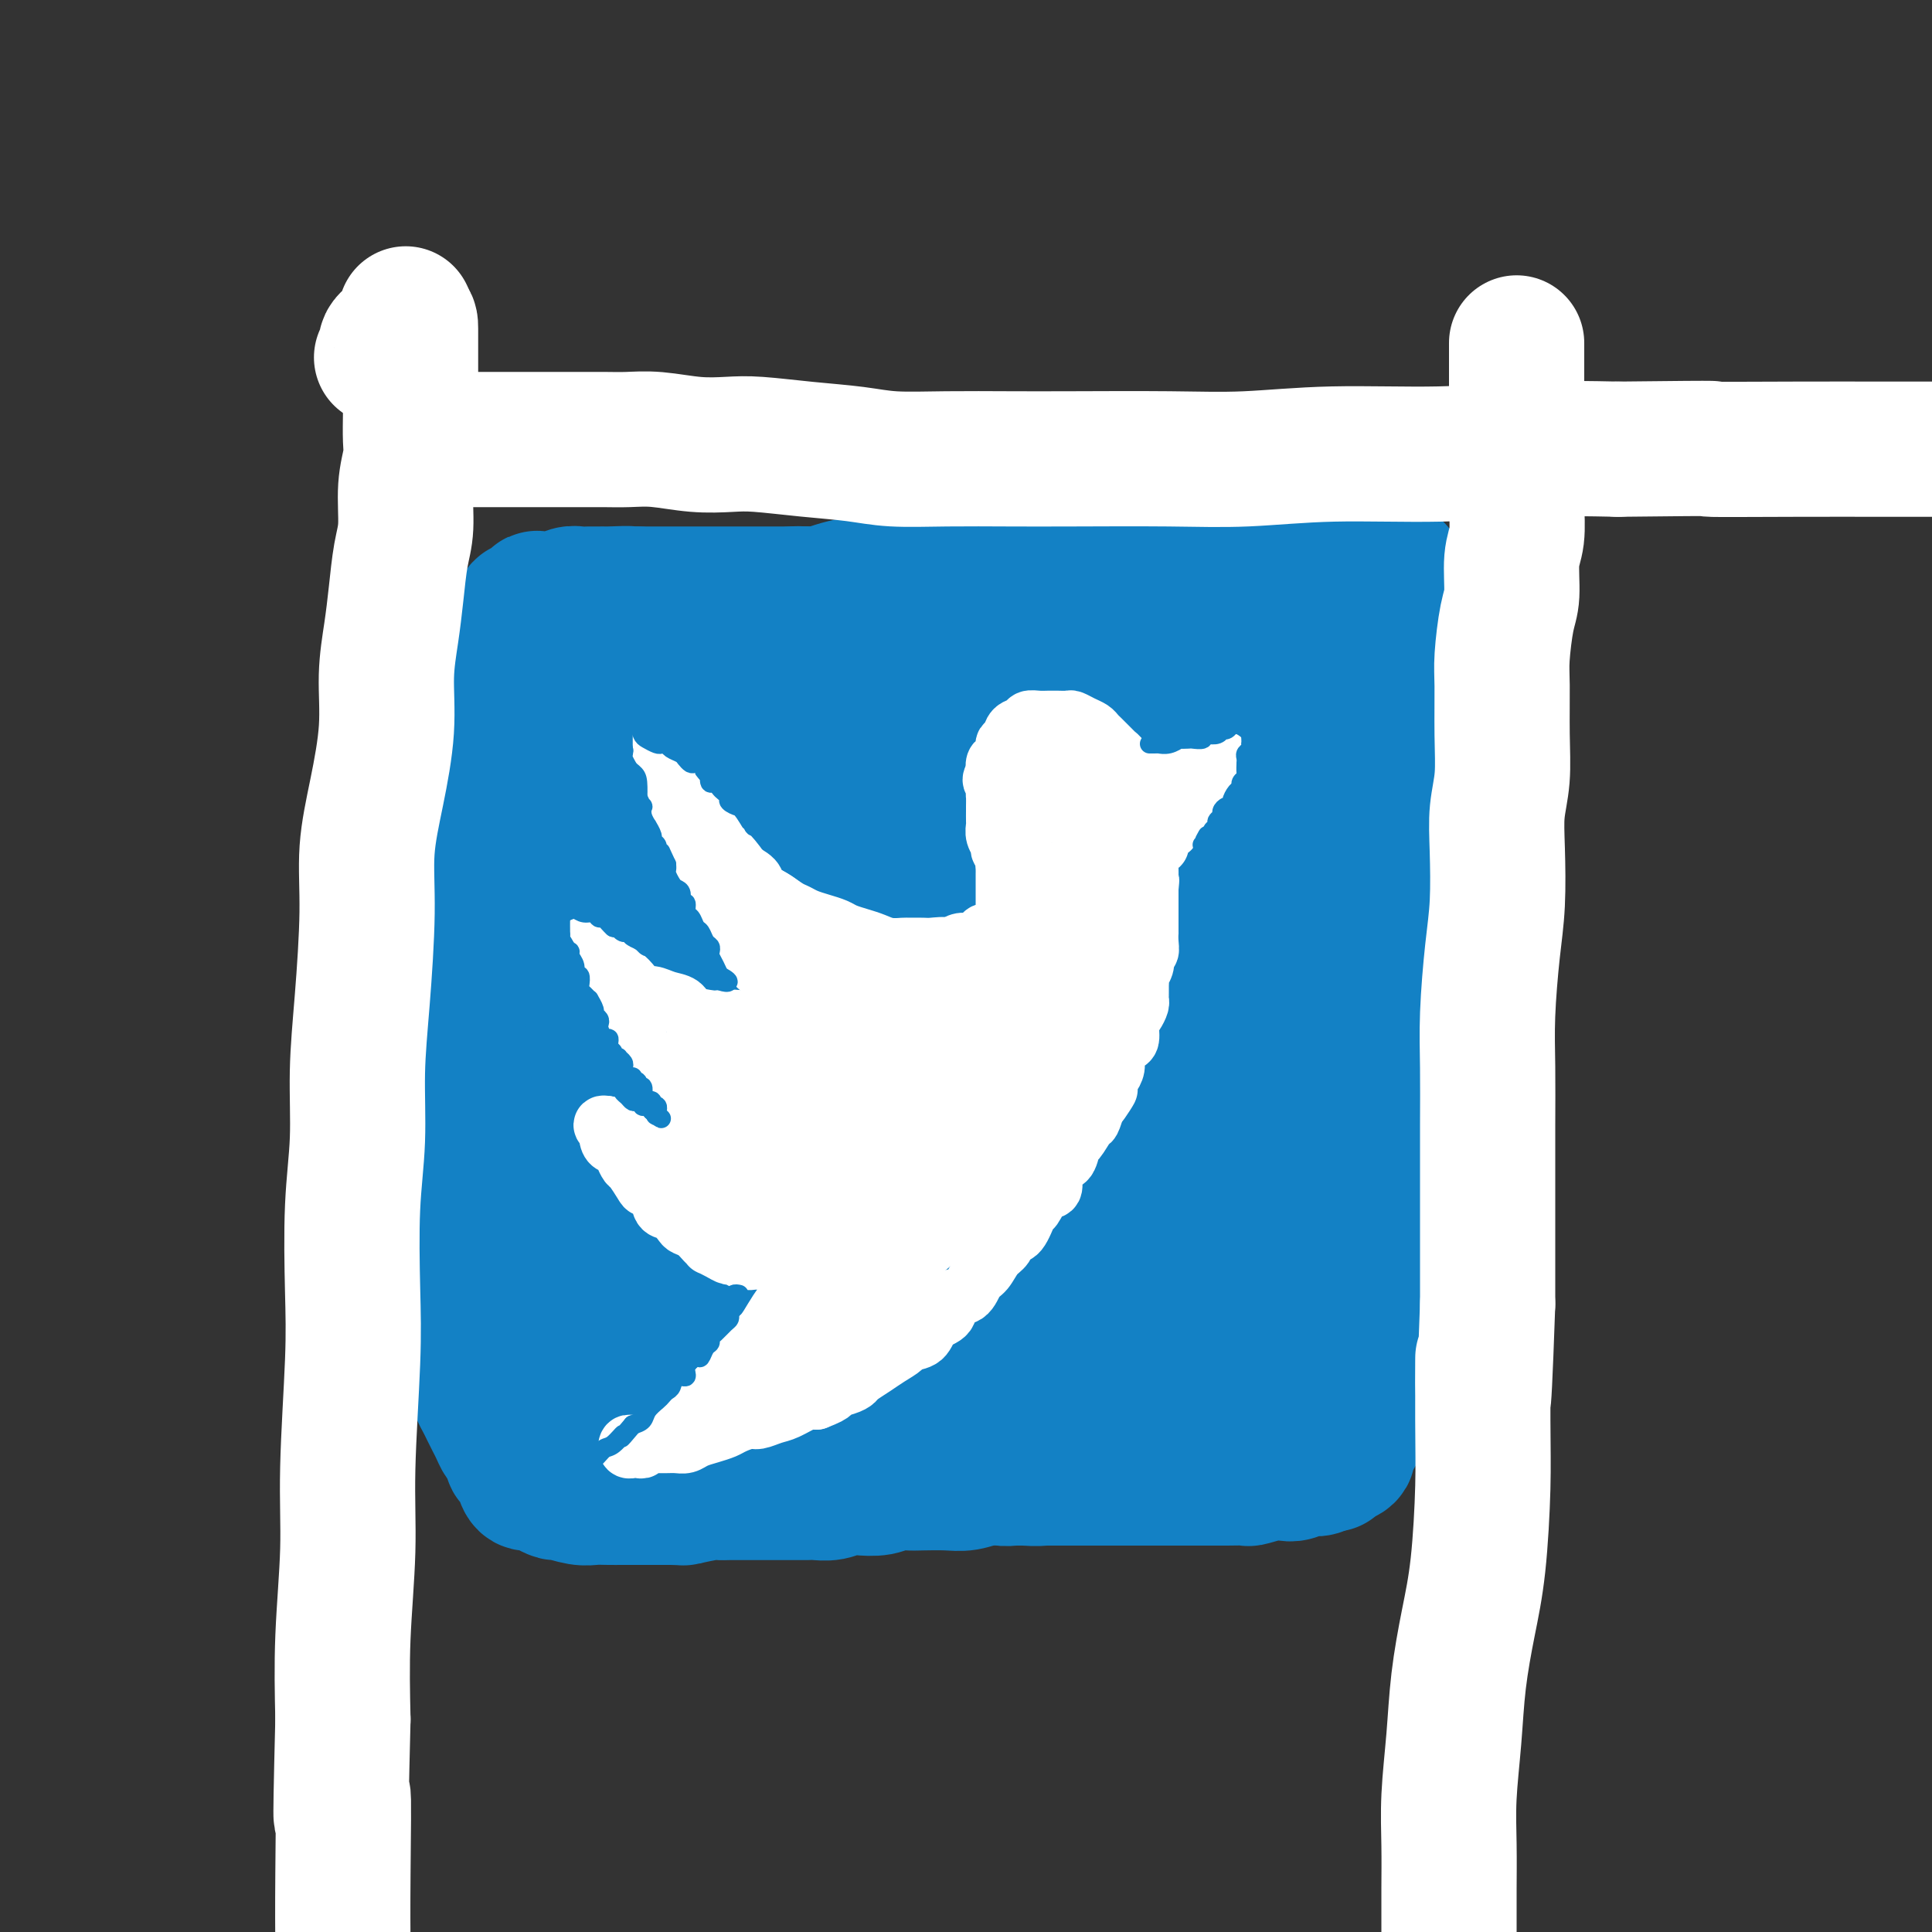 <svg viewBox='0 0 400 400' version='1.1' xmlns='http://www.w3.org/2000/svg' xmlns:xlink='http://www.w3.org/1999/xlink'><rect x="0" y="0" width="400" height="400" fill="#333333" stroke="none"/><g fill='none' stroke='rgb(33,96,173)' stroke-width='20' stroke-linecap='round' stroke-linejoin='round'><path d='M233,118c-0.286,0.002 -0.573,0.004 -1,0c-0.427,-0.004 -0.995,-0.015 -1,0c-0.005,0.015 0.553,0.057 0,0c-0.553,-0.057 -2.217,-0.211 -3,0c-0.783,0.211 -0.684,0.789 -1,1c-0.316,0.211 -1.046,0.057 -2,0c-0.954,-0.057 -2.131,-0.015 -3,0c-0.869,0.015 -1.429,0.004 -2,0c-0.571,-0.004 -1.151,-0.001 -2,0c-0.849,0.001 -1.966,-0.001 -3,0c-1.034,0.001 -1.985,0.004 -3,0c-1.015,-0.004 -2.094,-0.015 -3,0c-0.906,0.015 -1.638,0.057 -3,0c-1.362,-0.057 -3.354,-0.212 -5,0c-1.646,0.212 -2.947,0.793 -4,1c-1.053,0.207 -1.860,0.041 -3,0c-1.140,-0.041 -2.614,0.041 -4,0c-1.386,-0.041 -2.686,-0.207 -4,0c-1.314,0.207 -2.644,0.788 -4,1c-1.356,0.212 -2.738,0.057 -4,0c-1.262,-0.057 -2.405,-0.015 -4,0c-1.595,0.015 -3.644,0.004 -5,0c-1.356,-0.004 -2.019,-0.001 -3,0c-0.981,0.001 -2.280,0.000 -4,0c-1.720,-0.000 -3.860,-0.000 -6,0'/><path d='M156,121c-12.375,0.464 -4.812,0.124 -3,0c1.812,-0.124 -2.125,-0.033 -4,0c-1.875,0.033 -1.687,0.009 -3,0c-1.313,-0.009 -4.126,-0.002 -6,0c-1.874,0.002 -2.808,0.001 -4,0c-1.192,-0.001 -2.641,-0.001 -4,0c-1.359,0.001 -2.629,0.004 -4,0c-1.371,-0.004 -2.844,-0.016 -4,0c-1.156,0.016 -1.996,0.061 -3,0c-1.004,-0.061 -2.170,-0.229 -3,0c-0.830,0.229 -1.322,0.853 -2,1c-0.678,0.147 -1.542,-0.183 -2,0c-0.458,0.183 -0.509,0.880 -1,1c-0.491,0.120 -1.423,-0.338 -2,0c-0.577,0.338 -0.799,1.470 -1,2c-0.201,0.530 -0.383,0.458 -1,1c-0.617,0.542 -1.671,1.699 -2,3c-0.329,1.301 0.067,2.747 0,4c-0.067,1.253 -0.596,2.313 -1,3c-0.404,0.687 -0.683,1.001 -1,2c-0.317,0.999 -0.672,2.684 -1,4c-0.328,1.316 -0.628,2.262 -1,3c-0.372,0.738 -0.817,1.269 -1,2c-0.183,0.731 -0.105,1.664 0,3c0.105,1.336 0.238,3.077 0,4c-0.238,0.923 -0.849,1.029 -1,2c-0.151,0.971 0.156,2.807 0,4c-0.156,1.193 -0.774,1.742 -1,3c-0.226,1.258 -0.061,3.223 0,4c0.061,0.777 0.017,0.365 0,1c-0.017,0.635 -0.009,2.318 0,4'/><path d='M100,172c-0.448,4.642 -0.069,2.747 0,3c0.069,0.253 -0.174,2.654 0,4c0.174,1.346 0.765,1.638 1,3c0.235,1.362 0.116,3.794 0,5c-0.116,1.206 -0.227,1.186 0,2c0.227,0.814 0.792,2.461 1,4c0.208,1.539 0.059,2.970 0,4c-0.059,1.030 -0.030,1.659 0,3c0.030,1.341 0.060,3.396 0,5c-0.060,1.604 -0.208,2.758 0,4c0.208,1.242 0.774,2.571 1,4c0.226,1.429 0.112,2.959 0,4c-0.112,1.041 -0.222,1.595 0,3c0.222,1.405 0.776,3.663 1,5c0.224,1.337 0.116,1.755 0,3c-0.116,1.245 -0.241,3.319 0,5c0.241,1.681 0.850,2.970 1,4c0.150,1.030 -0.157,1.801 0,3c0.157,1.199 0.778,2.828 1,4c0.222,1.172 0.045,1.888 0,3c-0.045,1.112 0.040,2.618 0,4c-0.040,1.382 -0.207,2.638 0,4c0.207,1.362 0.787,2.829 1,4c0.213,1.171 0.060,2.046 0,3c-0.060,0.954 -0.026,1.987 0,3c0.026,1.013 0.045,2.005 0,3c-0.045,0.995 -0.153,1.993 0,3c0.153,1.007 0.567,2.022 1,3c0.433,0.978 0.886,1.917 1,3c0.114,1.083 -0.110,2.309 0,3c0.110,0.691 0.555,0.845 1,1'/><path d='M110,281c1.788,17.656 1.256,7.297 1,4c-0.256,-3.297 -0.238,0.467 0,2c0.238,1.533 0.696,0.833 1,1c0.304,0.167 0.454,1.200 1,2c0.546,0.800 1.486,1.366 2,2c0.514,0.634 0.601,1.336 1,2c0.399,0.664 1.110,1.290 2,2c0.890,0.710 1.960,1.505 3,2c1.040,0.495 2.049,0.692 3,1c0.951,0.308 1.845,0.728 3,1c1.155,0.272 2.570,0.398 4,1c1.430,0.602 2.873,1.682 4,2c1.127,0.318 1.937,-0.125 3,0c1.063,0.125 2.379,0.818 4,1c1.621,0.182 3.547,-0.149 5,0c1.453,0.149 2.433,0.776 4,1c1.567,0.224 3.723,0.046 5,0c1.277,-0.046 1.677,0.041 3,0c1.323,-0.041 3.570,-0.208 5,0c1.430,0.208 2.042,0.792 3,1c0.958,0.208 2.261,0.042 4,0c1.739,-0.042 3.915,0.041 5,0c1.085,-0.041 1.081,-0.207 2,0c0.919,0.207 2.762,0.788 4,1c1.238,0.212 1.871,0.057 3,0c1.129,-0.057 2.753,-0.015 4,0c1.247,0.015 2.116,0.004 3,0c0.884,-0.004 1.783,-0.001 3,0c1.217,0.001 2.751,0.000 4,0c1.249,-0.000 2.214,-0.000 3,0c0.786,0.000 1.393,0.000 2,0'/><path d='M204,307c11.664,0.601 6.323,0.104 5,0c-1.323,-0.104 1.371,0.183 3,0c1.629,-0.183 2.193,-0.838 3,-1c0.807,-0.162 1.857,0.168 3,0c1.143,-0.168 2.378,-0.833 4,-1c1.622,-0.167 3.630,0.166 5,0c1.370,-0.166 2.101,-0.829 3,-1c0.899,-0.171 1.968,0.150 3,0c1.032,-0.150 2.029,-0.771 3,-1c0.971,-0.229 1.916,-0.065 3,0c1.084,0.065 2.305,0.032 3,0c0.695,-0.032 0.863,-0.064 2,0c1.137,0.064 3.244,0.225 4,0c0.756,-0.225 0.163,-0.835 1,-1c0.837,-0.165 3.106,0.113 4,0c0.894,-0.113 0.414,-0.619 1,-1c0.586,-0.381 2.237,-0.637 3,-1c0.763,-0.363 0.637,-0.833 1,-1c0.363,-0.167 1.215,-0.033 2,0c0.785,0.033 1.504,-0.036 2,0c0.496,0.036 0.768,0.179 1,0c0.232,-0.179 0.424,-0.678 1,-1c0.576,-0.322 1.535,-0.468 2,-1c0.465,-0.532 0.436,-1.452 1,-2c0.564,-0.548 1.719,-0.725 2,-1c0.281,-0.275 -0.313,-0.647 0,-1c0.313,-0.353 1.534,-0.686 2,-1c0.466,-0.314 0.176,-0.610 0,-1c-0.176,-0.390 -0.240,-0.874 0,-1c0.240,-0.126 0.783,0.107 1,0c0.217,-0.107 0.109,-0.553 0,-1'/><path d='M272,289c1.168,-1.485 1.087,-1.198 1,-1c-0.087,0.198 -0.181,0.307 0,0c0.181,-0.307 0.637,-1.030 1,-2c0.363,-0.970 0.633,-2.187 1,-3c0.367,-0.813 0.830,-1.221 1,-2c0.170,-0.779 0.045,-1.928 0,-3c-0.045,-1.072 -0.012,-2.067 0,-3c0.012,-0.933 0.003,-1.804 0,-3c-0.003,-1.196 -0.001,-2.717 0,-4c0.001,-1.283 -0.001,-2.329 0,-3c0.001,-0.671 0.003,-0.969 0,-2c-0.003,-1.031 -0.011,-2.796 0,-4c0.011,-1.204 0.040,-1.848 0,-3c-0.040,-1.152 -0.151,-2.812 0,-4c0.151,-1.188 0.562,-1.905 1,-3c0.438,-1.095 0.901,-2.569 1,-4c0.099,-1.431 -0.166,-2.819 0,-4c0.166,-1.181 0.762,-2.155 1,-3c0.238,-0.845 0.116,-1.560 0,-3c-0.116,-1.440 -0.227,-3.605 0,-5c0.227,-1.395 0.793,-2.022 1,-3c0.207,-0.978 0.055,-2.309 0,-4c-0.055,-1.691 -0.015,-3.742 0,-5c0.015,-1.258 0.004,-1.722 0,-3c-0.004,-1.278 -0.001,-3.371 0,-5c0.001,-1.629 0.000,-2.796 0,-4c-0.000,-1.204 -0.000,-2.447 0,-4c0.000,-1.553 0.000,-3.416 0,-5c-0.000,-1.584 -0.000,-2.888 0,-4c0.000,-1.112 0.000,-2.032 0,-3c-0.000,-0.968 -0.000,-1.984 0,-3'/><path d='M280,187c0.618,-14.797 0.165,-6.290 0,-4c-0.165,2.290 -0.040,-1.638 0,-4c0.040,-2.362 -0.003,-3.158 0,-4c0.003,-0.842 0.053,-1.728 0,-3c-0.053,-1.272 -0.211,-2.928 0,-4c0.211,-1.072 0.789,-1.560 1,-3c0.211,-1.440 0.056,-3.832 0,-5c-0.056,-1.168 -0.011,-1.112 0,-2c0.011,-0.888 -0.011,-2.721 0,-4c0.011,-1.279 0.056,-2.004 0,-3c-0.056,-0.996 -0.211,-2.264 0,-3c0.211,-0.736 0.789,-0.941 1,-2c0.211,-1.059 0.057,-2.973 0,-4c-0.057,-1.027 -0.015,-1.167 0,-2c0.015,-0.833 0.004,-2.359 0,-3c-0.004,-0.641 -0.001,-0.398 0,-1c0.001,-0.602 0.001,-2.048 0,-3c-0.001,-0.952 -0.003,-1.411 0,-2c0.003,-0.589 0.012,-1.309 0,-2c-0.012,-0.691 -0.045,-1.355 0,-2c0.045,-0.645 0.168,-1.272 0,-2c-0.168,-0.728 -0.627,-1.557 -1,-2c-0.373,-0.443 -0.661,-0.500 -1,-1c-0.339,-0.500 -0.728,-1.443 -1,-2c-0.272,-0.557 -0.425,-0.727 -1,-1c-0.575,-0.273 -1.572,-0.647 -2,-1c-0.428,-0.353 -0.289,-0.683 -1,-1c-0.711,-0.317 -2.273,-0.621 -3,-1c-0.727,-0.379 -0.619,-0.833 -1,-1c-0.381,-0.167 -1.252,-0.048 -2,0c-0.748,0.048 -1.374,0.024 -2,0'/><path d='M267,115c-1.997,-0.845 -1.489,-0.959 -2,-1c-0.511,-0.041 -2.042,-0.011 -3,0c-0.958,0.011 -1.343,0.003 -2,0c-0.657,-0.003 -1.585,-0.001 -2,0c-0.415,0.001 -0.318,-0.001 -1,0c-0.682,0.001 -2.144,0.004 -3,0c-0.856,-0.004 -1.107,-0.015 -2,0c-0.893,0.015 -2.427,0.057 -3,0c-0.573,-0.057 -0.184,-0.212 -1,0c-0.816,0.212 -2.838,0.793 -4,1c-1.162,0.207 -1.465,0.040 -2,0c-0.535,-0.040 -1.303,0.046 -2,0c-0.697,-0.046 -1.324,-0.223 -2,0c-0.676,0.223 -1.403,0.848 -2,1c-0.597,0.152 -1.065,-0.169 -2,0c-0.935,0.169 -2.338,0.829 -3,1c-0.662,0.171 -0.585,-0.146 -1,0c-0.415,0.146 -1.324,0.756 -2,1c-0.676,0.244 -1.121,0.122 -2,0c-0.879,-0.122 -2.194,-0.244 -3,0c-0.806,0.244 -1.103,0.854 -2,1c-0.897,0.146 -2.394,-0.171 -3,0c-0.606,0.171 -0.320,0.830 -1,1c-0.680,0.170 -2.326,-0.151 -3,0c-0.674,0.151 -0.377,0.772 -1,1c-0.623,0.228 -2.168,0.061 -3,0c-0.832,-0.061 -0.952,-0.018 -1,0c-0.048,0.018 -0.024,0.009 0,0'/></g>
<g fill='none' stroke='rgb(19,129,197)' stroke-width='28' stroke-linecap='round' stroke-linejoin='round'><path d='M269,115c0.039,-0.113 0.079,-0.226 0,0c-0.079,0.226 -0.276,0.793 0,1c0.276,0.207 1.025,0.056 1,0c-0.025,-0.056 -0.824,-0.015 -1,0c-0.176,0.015 0.271,0.004 0,0c-0.271,-0.004 -1.261,-0.001 -2,0c-0.739,0.001 -1.227,0.001 -2,0c-0.773,-0.001 -1.830,-0.001 -3,0c-1.170,0.001 -2.451,0.004 -3,0c-0.549,-0.004 -0.365,-0.016 -1,0c-0.635,0.016 -2.088,0.061 -3,0c-0.912,-0.061 -1.282,-0.226 -2,0c-0.718,0.226 -1.784,0.845 -3,1c-1.216,0.155 -2.584,-0.154 -4,0c-1.416,0.154 -2.881,0.772 -4,1c-1.119,0.228 -1.891,0.065 -3,0c-1.109,-0.065 -2.554,-0.033 -4,0'/><path d='M235,118c-6.279,0.403 -4.977,-0.089 -5,0c-0.023,0.089 -1.370,0.760 -3,1c-1.630,0.240 -3.541,0.051 -5,0c-1.459,-0.051 -2.465,0.038 -4,0c-1.535,-0.038 -3.600,-0.202 -5,0c-1.400,0.202 -2.136,0.771 -3,1c-0.864,0.229 -1.858,0.118 -3,0c-1.142,-0.118 -2.434,-0.241 -4,0c-1.566,0.241 -3.405,0.848 -5,1c-1.595,0.152 -2.944,-0.152 -4,0c-1.056,0.152 -1.817,0.759 -3,1c-1.183,0.241 -2.786,0.117 -4,0c-1.214,-0.117 -2.039,-0.228 -3,0c-0.961,0.228 -2.057,0.793 -3,1c-0.943,0.207 -1.731,0.055 -3,0c-1.269,-0.055 -3.019,-0.015 -4,0c-0.981,0.015 -1.195,0.004 -2,0c-0.805,-0.004 -2.203,-0.001 -3,0c-0.797,0.001 -0.995,0.000 -2,0c-1.005,-0.000 -2.819,-0.000 -4,0c-1.181,0.000 -1.729,0.000 -3,0c-1.271,-0.000 -3.264,-0.000 -4,0c-0.736,0.000 -0.215,0.000 -1,0c-0.785,-0.000 -2.875,-0.000 -4,0c-1.125,0.000 -1.285,0.000 -2,0c-0.715,-0.000 -1.987,-0.000 -3,0c-1.013,0.000 -1.769,0.000 -3,0c-1.231,-0.000 -2.938,-0.000 -4,0c-1.062,0.000 -1.478,0.000 -2,0c-0.522,-0.000 -1.149,-0.000 -2,0c-0.851,0.000 -1.925,0.000 -3,0'/><path d='M132,123c-16.445,0.773 -6.059,0.207 -3,0c3.059,-0.207 -1.211,-0.055 -3,0c-1.789,0.055 -1.098,0.014 -1,0c0.098,-0.014 -0.398,0.000 -1,0c-0.602,-0.000 -1.311,-0.014 -2,0c-0.689,0.014 -1.358,0.057 -2,0c-0.642,-0.057 -1.258,-0.212 -2,0c-0.742,0.212 -1.610,0.793 -2,1c-0.390,0.207 -0.303,0.040 -1,0c-0.697,-0.040 -2.177,0.045 -3,0c-0.823,-0.045 -0.990,-0.222 -1,0c-0.010,0.222 0.137,0.843 0,1c-0.137,0.157 -0.559,-0.150 -1,0c-0.441,0.150 -0.902,0.756 -1,1c-0.098,0.244 0.166,0.125 0,0c-0.166,-0.125 -0.761,-0.256 -1,0c-0.239,0.256 -0.120,0.897 0,1c0.120,0.103 0.242,-0.334 0,0c-0.242,0.334 -0.849,1.439 -1,2c-0.151,0.561 0.153,0.578 0,1c-0.153,0.422 -0.763,1.249 -1,2c-0.237,0.751 -0.101,1.427 0,2c0.101,0.573 0.167,1.045 0,2c-0.167,0.955 -0.566,2.395 -1,3c-0.434,0.605 -0.904,0.375 -1,1c-0.096,0.625 0.180,2.106 0,3c-0.180,0.894 -0.818,1.202 -1,2c-0.182,0.798 0.091,2.085 0,3c-0.091,0.915 -0.545,1.457 -1,2'/><path d='M102,150c-1.083,4.539 -0.290,3.885 0,4c0.290,0.115 0.078,0.998 0,2c-0.078,1.002 -0.021,2.124 0,3c0.021,0.876 0.007,1.507 0,3c-0.007,1.493 -0.006,3.848 0,5c0.006,1.152 0.016,1.101 0,2c-0.016,0.899 -0.057,2.746 0,4c0.057,1.254 0.211,1.913 0,3c-0.211,1.087 -0.788,2.601 -1,4c-0.212,1.399 -0.058,2.683 0,4c0.058,1.317 0.019,2.666 0,4c-0.019,1.334 -0.019,2.652 0,4c0.019,1.348 0.058,2.726 0,4c-0.058,1.274 -0.212,2.443 0,4c0.212,1.557 0.789,3.501 1,5c0.211,1.499 0.055,2.552 0,4c-0.055,1.448 -0.011,3.289 0,5c0.011,1.711 -0.012,3.290 0,5c0.012,1.710 0.060,3.551 0,5c-0.060,1.449 -0.227,2.505 0,4c0.227,1.495 0.850,3.428 1,5c0.150,1.572 -0.171,2.782 0,4c0.171,1.218 0.834,2.444 1,4c0.166,1.556 -0.166,3.443 0,5c0.166,1.557 0.829,2.783 1,4c0.171,1.217 -0.150,2.426 0,4c0.150,1.574 0.772,3.513 1,5c0.228,1.487 0.061,2.522 0,4c-0.061,1.478 -0.016,3.398 0,5c0.016,1.602 0.005,2.886 0,4c-0.005,1.114 -0.002,2.057 0,3'/><path d='M106,275c1.013,12.368 1.045,5.789 1,4c-0.045,-1.789 -0.166,1.211 0,3c0.166,1.789 0.619,2.367 1,3c0.381,0.633 0.689,1.321 1,2c0.311,0.679 0.623,1.348 1,2c0.377,0.652 0.818,1.287 1,2c0.182,0.713 0.104,1.504 0,2c-0.104,0.496 -0.235,0.697 0,1c0.235,0.303 0.836,0.708 1,1c0.164,0.292 -0.110,0.469 0,1c0.110,0.531 0.602,1.414 1,2c0.398,0.586 0.701,0.874 1,1c0.299,0.126 0.593,0.089 1,0c0.407,-0.089 0.927,-0.231 1,0c0.073,0.231 -0.301,0.836 0,1c0.301,0.164 1.277,-0.114 2,0c0.723,0.114 1.193,0.618 2,1c0.807,0.382 1.951,0.642 3,1c1.049,0.358 2.003,0.814 3,1c0.997,0.186 2.037,0.102 3,0c0.963,-0.102 1.850,-0.224 3,0c1.150,0.224 2.565,0.792 4,1c1.435,0.208 2.892,0.056 4,0c1.108,-0.056 1.867,-0.015 3,0c1.133,0.015 2.641,0.004 4,0c1.359,-0.004 2.569,-0.001 4,0c1.431,0.001 3.082,0.000 4,0c0.918,-0.000 1.102,-0.000 2,0c0.898,0.000 2.511,0.000 4,0c1.489,-0.000 2.854,-0.000 4,0c1.146,0.000 2.073,0.000 3,0'/><path d='M168,304c5.634,0.000 3.719,0.000 4,0c0.281,-0.000 2.758,-0.001 4,0c1.242,0.001 1.249,0.004 2,0c0.751,-0.004 2.244,-0.015 4,0c1.756,0.015 3.773,0.056 5,0c1.227,-0.056 1.662,-0.207 3,0c1.338,0.207 3.579,0.774 5,1c1.421,0.226 2.024,0.113 3,0c0.976,-0.113 2.326,-0.226 4,0c1.674,0.226 3.672,0.793 5,1c1.328,0.207 1.986,0.056 3,0c1.014,-0.056 2.384,-0.015 4,0c1.616,0.015 3.478,0.004 5,0c1.522,-0.004 2.703,-0.001 4,0c1.297,0.001 2.710,0.000 4,0c1.290,-0.000 2.456,-0.000 4,0c1.544,0.000 3.466,-0.000 5,0c1.534,0.000 2.681,0.000 4,0c1.319,-0.000 2.809,-0.000 4,0c1.191,0.000 2.081,0.001 3,0c0.919,-0.001 1.866,-0.004 3,0c1.134,0.004 2.453,0.015 4,0c1.547,-0.015 3.320,-0.056 4,0c0.680,0.056 0.266,0.207 1,0c0.734,-0.207 2.615,-0.774 4,-1c1.385,-0.226 2.273,-0.112 3,0c0.727,0.112 1.294,0.224 2,0c0.706,-0.224 1.550,-0.782 2,-1c0.450,-0.218 0.506,-0.097 1,0c0.494,0.097 1.427,0.171 2,0c0.573,-0.171 0.787,-0.585 1,-1'/><path d='M274,303c2.936,-0.478 2.274,-0.174 2,0c-0.274,0.174 -0.162,0.216 0,0c0.162,-0.216 0.373,-0.691 1,-1c0.627,-0.309 1.670,-0.452 2,-1c0.330,-0.548 -0.051,-1.502 0,-2c0.051,-0.498 0.535,-0.542 1,-1c0.465,-0.458 0.909,-1.330 1,-2c0.091,-0.670 -0.173,-1.136 0,-2c0.173,-0.864 0.782,-2.125 1,-3c0.218,-0.875 0.045,-1.365 0,-2c-0.045,-0.635 0.040,-1.414 0,-2c-0.040,-0.586 -0.203,-0.979 0,-2c0.203,-1.021 0.772,-2.670 1,-4c0.228,-1.330 0.117,-2.340 0,-3c-0.117,-0.660 -0.238,-0.971 0,-2c0.238,-1.029 0.837,-2.776 1,-4c0.163,-1.224 -0.110,-1.923 0,-3c0.110,-1.077 0.604,-2.531 1,-4c0.396,-1.469 0.693,-2.952 1,-4c0.307,-1.048 0.622,-1.662 1,-3c0.378,-1.338 0.819,-3.400 1,-5c0.181,-1.600 0.101,-2.737 0,-4c-0.101,-1.263 -0.223,-2.653 0,-4c0.223,-1.347 0.791,-2.651 1,-4c0.209,-1.349 0.060,-2.741 0,-4c-0.060,-1.259 -0.031,-2.384 0,-4c0.031,-1.616 0.064,-3.723 0,-5c-0.064,-1.277 -0.223,-1.724 0,-3c0.223,-1.276 0.829,-3.382 1,-5c0.171,-1.618 -0.094,-2.748 0,-4c0.094,-1.252 0.547,-2.626 1,-4'/><path d='M291,212c1.392,-12.919 0.372,-5.716 0,-4c-0.372,1.716 -0.096,-2.056 0,-4c0.096,-1.944 0.012,-2.060 0,-3c-0.012,-0.940 0.049,-2.703 0,-4c-0.049,-1.297 -0.209,-2.127 0,-3c0.209,-0.873 0.787,-1.788 1,-3c0.213,-1.212 0.061,-2.722 0,-4c-0.061,-1.278 -0.030,-2.326 0,-3c0.030,-0.674 0.061,-0.975 0,-2c-0.061,-1.025 -0.212,-2.772 0,-4c0.212,-1.228 0.789,-1.935 1,-3c0.211,-1.065 0.057,-2.488 0,-4c-0.057,-1.512 -0.015,-3.115 0,-4c0.015,-0.885 0.004,-1.054 0,-2c-0.004,-0.946 -0.000,-2.670 0,-4c0.000,-1.330 -0.004,-2.268 0,-3c0.004,-0.732 0.015,-1.260 0,-2c-0.015,-0.740 -0.057,-1.692 0,-3c0.057,-1.308 0.211,-2.973 0,-4c-0.211,-1.027 -0.788,-1.416 -1,-2c-0.212,-0.584 -0.061,-1.364 0,-2c0.061,-0.636 0.030,-1.129 0,-2c-0.030,-0.871 -0.061,-2.120 0,-3c0.061,-0.880 0.214,-1.389 0,-2c-0.214,-0.611 -0.793,-1.323 -1,-2c-0.207,-0.677 -0.041,-1.319 0,-2c0.041,-0.681 -0.044,-1.401 0,-2c0.044,-0.599 0.218,-1.078 0,-2c-0.218,-0.922 -0.828,-2.287 -1,-3c-0.172,-0.713 0.094,-0.775 0,-1c-0.094,-0.225 -0.547,-0.612 -1,-1'/><path d='M289,125c-0.619,-4.179 -0.166,-2.625 0,-2c0.166,0.625 0.044,0.323 0,0c-0.044,-0.323 -0.011,-0.665 0,-1c0.011,-0.335 -0.001,-0.663 0,-1c0.001,-0.337 0.016,-0.683 0,-1c-0.016,-0.317 -0.064,-0.606 0,-1c0.064,-0.394 0.238,-0.894 0,-1c-0.238,-0.106 -0.890,0.183 -1,0c-0.110,-0.183 0.321,-0.837 0,-1c-0.321,-0.163 -1.395,0.167 -2,0c-0.605,-0.167 -0.742,-0.829 -1,-1c-0.258,-0.171 -0.635,0.150 -1,0c-0.365,-0.150 -0.716,-0.772 -1,-1c-0.284,-0.228 -0.501,-0.061 -1,0c-0.499,0.061 -1.281,0.016 -2,0c-0.719,-0.016 -1.374,-0.004 -2,0c-0.626,0.004 -1.224,0.001 -2,0c-0.776,-0.001 -1.732,-0.000 -3,0c-1.268,0.000 -2.849,0.000 -4,0c-1.151,-0.000 -1.873,-0.000 -3,0c-1.127,0.000 -2.660,0.000 -4,0c-1.340,-0.000 -2.487,-0.000 -4,0c-1.513,0.000 -3.392,0.000 -5,0c-1.608,-0.000 -2.944,-0.000 -4,0c-1.056,0.000 -1.833,0.000 -3,0c-1.167,-0.000 -2.726,-0.000 -4,0c-1.274,0.000 -2.264,0.000 -4,0c-1.736,-0.000 -4.218,-0.000 -6,0c-1.782,0.000 -2.864,0.000 -4,0c-1.136,-0.000 -2.324,-0.000 -4,0c-1.676,0.000 -3.838,0.000 -6,0'/><path d='M218,115c-10.438,-0.043 -4.033,-0.151 -3,0c1.033,0.151 -3.304,0.562 -6,1c-2.696,0.438 -3.749,0.905 -5,1c-1.251,0.095 -2.700,-0.182 -4,0c-1.300,0.182 -2.451,0.822 -4,1c-1.549,0.178 -3.495,-0.107 -5,0c-1.505,0.107 -2.568,0.607 -4,1c-1.432,0.393 -3.232,0.679 -5,1c-1.768,0.321 -3.502,0.679 -5,1c-1.498,0.321 -2.760,0.607 -4,1c-1.240,0.393 -2.459,0.894 -4,1c-1.541,0.106 -3.403,-0.183 -5,0c-1.597,0.183 -2.929,0.837 -4,1c-1.071,0.163 -1.882,-0.166 -3,0c-1.118,0.166 -2.542,0.828 -4,1c-1.458,0.172 -2.951,-0.146 -4,0c-1.049,0.146 -1.653,0.756 -3,1c-1.347,0.244 -3.437,0.122 -5,0c-1.563,-0.122 -2.598,-0.244 -4,0c-1.402,0.244 -3.170,0.853 -5,1c-1.830,0.147 -3.721,-0.167 -5,0c-1.279,0.167 -1.946,0.814 -3,1c-1.054,0.186 -2.496,-0.091 -4,0c-1.504,0.091 -3.071,0.550 -4,1c-0.929,0.450 -1.220,0.892 -2,1c-0.780,0.108 -2.051,-0.116 -3,0c-0.949,0.116 -1.578,0.573 -2,1c-0.422,0.427 -0.639,0.826 -1,1c-0.361,0.174 -0.866,0.124 -1,0c-0.134,-0.124 0.105,-0.321 0,0c-0.105,0.321 -0.552,1.161 -1,2'/><path d='M106,134c-2.112,1.359 -0.393,1.756 0,2c0.393,0.244 -0.539,0.336 -1,1c-0.461,0.664 -0.452,1.899 -1,3c-0.548,1.101 -1.653,2.069 -2,3c-0.347,0.931 0.066,1.825 0,3c-0.066,1.175 -0.610,2.629 -1,4c-0.390,1.371 -0.626,2.658 -1,4c-0.374,1.342 -0.885,2.738 -1,4c-0.115,1.262 0.165,2.389 0,4c-0.165,1.611 -0.777,3.707 -1,5c-0.223,1.293 -0.059,1.784 0,3c0.059,1.216 0.012,3.157 0,5c-0.012,1.843 0.011,3.587 0,5c-0.011,1.413 -0.055,2.495 0,4c0.055,1.505 0.211,3.434 0,5c-0.211,1.566 -0.789,2.770 -1,4c-0.211,1.230 -0.057,2.485 0,4c0.057,1.515 0.015,3.290 0,5c-0.015,1.710 -0.004,3.355 0,5c0.004,1.645 0.001,3.290 0,5c-0.001,1.710 -0.000,3.486 0,5c0.000,1.514 0.000,2.768 0,4c-0.000,1.232 -0.000,2.443 0,4c0.000,1.557 0.000,3.462 0,5c-0.000,1.538 -0.000,2.710 0,4c0.000,1.290 0.000,2.698 0,4c-0.000,1.302 -0.000,2.498 0,4c0.000,1.502 0.000,3.310 0,5c-0.000,1.690 -0.000,3.263 0,5c0.000,1.737 0.000,3.639 0,5c-0.000,1.361 -0.000,2.180 0,3'/><path d='M97,260c-0.159,15.393 -0.057,7.374 0,5c0.057,-2.374 0.068,0.896 0,3c-0.068,2.104 -0.214,3.043 0,4c0.214,0.957 0.789,1.932 1,3c0.211,1.068 0.060,2.229 0,3c-0.060,0.771 -0.027,1.151 0,2c0.027,0.849 0.049,2.167 0,3c-0.049,0.833 -0.168,1.182 0,2c0.168,0.818 0.622,2.106 1,3c0.378,0.894 0.679,1.395 1,2c0.321,0.605 0.663,1.313 1,2c0.337,0.687 0.669,1.354 1,2c0.331,0.646 0.662,1.273 1,2c0.338,0.727 0.682,1.556 1,2c0.318,0.444 0.610,0.503 1,1c0.390,0.497 0.877,1.433 1,2c0.123,0.567 -0.119,0.764 0,1c0.119,0.236 0.598,0.511 1,1c0.402,0.489 0.728,1.193 1,2c0.272,0.807 0.490,1.718 1,2c0.510,0.282 1.312,-0.064 2,0c0.688,0.064 1.261,0.539 2,1c0.739,0.461 1.643,0.908 2,1c0.357,0.092 0.166,-0.172 1,0c0.834,0.172 2.691,0.778 4,1c1.309,0.222 2.069,0.059 3,0c0.931,-0.059 2.034,-0.016 3,0c0.966,0.016 1.795,0.004 3,0c1.205,-0.004 2.786,-0.001 4,0c1.214,0.001 2.061,0.000 3,0c0.939,-0.000 1.969,-0.000 3,0'/><path d='M139,310c3.343,0.061 2.200,0.212 3,0c0.800,-0.212 3.541,-0.789 5,-1c1.459,-0.211 1.635,-0.057 2,0c0.365,0.057 0.919,0.015 2,0c1.081,-0.015 2.688,-0.004 4,0c1.312,0.004 2.329,0.001 3,0c0.671,-0.001 0.998,0.001 2,0c1.002,-0.001 2.680,-0.004 4,0c1.320,0.004 2.281,0.015 3,0c0.719,-0.015 1.197,-0.056 2,0c0.803,0.056 1.933,0.207 3,0c1.067,-0.207 2.071,-0.774 3,-1c0.929,-0.226 1.783,-0.113 3,0c1.217,0.113 2.797,0.226 4,0c1.203,-0.226 2.029,-0.792 3,-1c0.971,-0.208 2.086,-0.060 3,0c0.914,0.060 1.626,0.030 3,0c1.374,-0.030 3.410,-0.061 5,0c1.590,0.061 2.735,0.213 4,0c1.265,-0.213 2.652,-0.793 4,-1c1.348,-0.207 2.657,-0.041 4,0c1.343,0.041 2.719,-0.042 4,0c1.281,0.042 2.466,0.208 4,0c1.534,-0.208 3.418,-0.792 5,-1c1.582,-0.208 2.863,-0.041 4,0c1.137,0.041 2.130,-0.045 3,0c0.870,0.045 1.617,0.222 3,0c1.383,-0.222 3.402,-0.843 5,-1c1.598,-0.157 2.776,0.150 4,0c1.224,-0.150 2.492,-0.757 4,-1c1.508,-0.243 3.254,-0.121 5,0'/><path d='M249,303c17.335,-1.207 5.671,-0.726 2,-1c-3.671,-0.274 0.651,-1.303 3,-2c2.349,-0.697 2.723,-1.061 3,-1c0.277,0.061 0.455,0.548 1,0c0.545,-0.548 1.458,-2.130 2,-3c0.542,-0.870 0.713,-1.028 1,-2c0.287,-0.972 0.689,-2.758 1,-4c0.311,-1.242 0.531,-1.940 1,-3c0.469,-1.060 1.187,-2.482 2,-4c0.813,-1.518 1.719,-3.133 2,-5c0.281,-1.867 -0.064,-3.986 0,-6c0.064,-2.014 0.538,-3.922 1,-6c0.462,-2.078 0.912,-4.327 1,-7c0.088,-2.673 -0.188,-5.770 0,-8c0.188,-2.230 0.838,-3.592 1,-6c0.162,-2.408 -0.165,-5.861 0,-8c0.165,-2.139 0.821,-2.963 1,-5c0.179,-2.037 -0.120,-5.285 0,-8c0.120,-2.715 0.659,-4.896 1,-7c0.341,-2.104 0.483,-4.130 1,-6c0.517,-1.870 1.410,-3.583 2,-6c0.590,-2.417 0.876,-5.538 1,-8c0.124,-2.462 0.086,-4.266 0,-6c-0.086,-1.734 -0.219,-3.399 0,-5c0.219,-1.601 0.792,-3.138 1,-5c0.208,-1.862 0.052,-4.049 0,-6c-0.052,-1.951 -0.000,-3.666 0,-5c0.000,-1.334 -0.052,-2.285 0,-4c0.052,-1.715 0.206,-4.192 0,-6c-0.206,-1.808 -0.773,-2.945 -1,-4c-0.227,-1.055 -0.113,-2.027 0,-3'/><path d='M276,153c0.047,-7.551 0.163,-4.429 0,-4c-0.163,0.429 -0.606,-1.834 -1,-3c-0.394,-1.166 -0.741,-1.233 -1,-2c-0.259,-0.767 -0.431,-2.234 -1,-3c-0.569,-0.766 -1.534,-0.832 -2,-1c-0.466,-0.168 -0.433,-0.437 -1,-1c-0.567,-0.563 -1.732,-1.419 -3,-2c-1.268,-0.581 -2.637,-0.889 -4,-1c-1.363,-0.111 -2.720,-0.027 -4,0c-1.280,0.027 -2.485,-0.004 -4,0c-1.515,0.004 -3.341,0.043 -5,0c-1.659,-0.043 -3.150,-0.166 -5,0c-1.850,0.166 -4.059,0.622 -6,1c-1.941,0.378 -3.616,0.678 -6,1c-2.384,0.322 -5.479,0.667 -8,1c-2.521,0.333 -4.469,0.653 -7,1c-2.531,0.347 -5.645,0.720 -8,1c-2.355,0.280 -3.952,0.467 -7,1c-3.048,0.533 -7.549,1.411 -11,2c-3.451,0.589 -5.853,0.890 -8,1c-2.147,0.110 -4.040,0.029 -7,0c-2.960,-0.029 -6.986,-0.008 -10,0c-3.014,0.008 -5.016,0.002 -7,0c-1.984,-0.002 -3.948,-0.001 -6,0c-2.052,0.001 -4.190,0.001 -6,0c-1.810,-0.001 -3.290,-0.004 -5,0c-1.710,0.004 -3.649,0.015 -5,0c-1.351,-0.015 -2.115,-0.056 -3,0c-0.885,0.056 -1.892,0.207 -3,0c-1.108,-0.207 -2.317,-0.774 -3,-1c-0.683,-0.226 -0.842,-0.113 -1,0'/><path d='M128,144c-9.150,0.056 -4.025,0.695 -2,1c2.025,0.305 0.950,0.276 0,1c-0.950,0.724 -1.775,2.202 -2,4c-0.225,1.798 0.150,3.917 0,6c-0.150,2.083 -0.825,4.129 -1,6c-0.175,1.871 0.149,3.568 0,6c-0.149,2.432 -0.773,5.600 -1,8c-0.227,2.400 -0.058,4.030 0,6c0.058,1.970 0.005,4.278 0,7c-0.005,2.722 0.037,5.858 0,8c-0.037,2.142 -0.154,3.289 0,6c0.154,2.711 0.577,6.985 1,10c0.423,3.015 0.845,4.773 1,7c0.155,2.227 0.041,4.925 0,8c-0.041,3.075 -0.011,6.528 0,9c0.011,2.472 0.003,3.963 0,6c-0.003,2.037 -0.002,4.620 0,7c0.002,2.380 0.003,4.557 0,7c-0.003,2.443 -0.011,5.151 0,7c0.011,1.849 0.042,2.839 0,4c-0.042,1.161 -0.156,2.495 0,4c0.156,1.505 0.580,3.182 1,4c0.420,0.818 0.834,0.776 1,1c0.166,0.224 0.083,0.714 0,1c-0.083,0.286 -0.167,0.367 0,0c0.167,-0.367 0.583,-1.184 1,-2'/><path d='M127,276c0.621,-0.687 0.674,-4.405 1,-7c0.326,-2.595 0.925,-4.065 1,-6c0.075,-1.935 -0.373,-4.333 0,-8c0.373,-3.667 1.568,-8.604 2,-13c0.432,-4.396 0.102,-8.253 0,-12c-0.102,-3.747 0.024,-7.386 0,-11c-0.024,-3.614 -0.199,-7.203 0,-11c0.199,-3.797 0.773,-7.802 1,-11c0.227,-3.198 0.106,-5.591 0,-9c-0.106,-3.409 -0.197,-7.836 0,-12c0.197,-4.164 0.682,-8.065 1,-11c0.318,-2.935 0.470,-4.905 1,-7c0.530,-2.095 1.437,-4.317 2,-6c0.563,-1.683 0.780,-2.828 1,-4c0.220,-1.172 0.443,-2.372 1,-3c0.557,-0.628 1.448,-0.683 2,-1c0.552,-0.317 0.765,-0.897 1,-1c0.235,-0.103 0.493,0.270 1,1c0.507,0.730 1.262,1.818 2,4c0.738,2.182 1.460,5.457 2,9c0.540,3.543 0.898,7.353 1,11c0.102,3.647 -0.051,7.130 0,11c0.051,3.870 0.305,8.125 0,12c-0.305,3.875 -1.168,7.368 -2,11c-0.832,3.632 -1.634,7.403 -2,11c-0.366,3.597 -0.296,7.022 -1,11c-0.704,3.978 -2.183,8.511 -3,12c-0.817,3.489 -0.972,5.935 -1,8c-0.028,2.065 0.069,3.748 0,6c-0.069,2.252 -0.306,5.072 0,7c0.306,1.928 1.153,2.964 2,4'/><path d='M140,261c0.669,3.912 1.342,5.191 2,6c0.658,0.809 1.301,1.149 2,2c0.699,0.851 1.455,2.213 2,3c0.545,0.787 0.879,0.999 1,1c0.121,0.001 0.029,-0.210 0,0c-0.029,0.210 0.004,0.843 0,1c-0.004,0.157 -0.046,-0.160 0,-1c0.046,-0.840 0.181,-2.204 0,-3c-0.181,-0.796 -0.679,-1.025 -1,-2c-0.321,-0.975 -0.467,-2.695 -1,-4c-0.533,-1.305 -1.453,-2.194 -2,-3c-0.547,-0.806 -0.720,-1.528 -1,-2c-0.280,-0.472 -0.666,-0.692 -1,-1c-0.334,-0.308 -0.614,-0.703 -1,-1c-0.386,-0.297 -0.878,-0.494 -1,-1c-0.122,-0.506 0.125,-1.320 0,-1c-0.125,0.320 -0.622,1.774 -1,3c-0.378,1.226 -0.638,2.222 -1,4c-0.362,1.778 -0.826,4.336 -1,6c-0.174,1.664 -0.057,2.435 0,4c0.057,1.565 0.054,3.926 0,5c-0.054,1.074 -0.159,0.862 0,1c0.159,0.138 0.581,0.625 1,1c0.419,0.375 0.833,0.636 1,1c0.167,0.364 0.086,0.829 0,1c-0.086,0.171 -0.177,0.046 0,0c0.177,-0.046 0.622,-0.013 1,0c0.378,0.013 0.689,0.007 1,0'/><path d='M140,281c0.566,0.521 -0.018,-0.176 0,0c0.018,0.176 0.637,1.223 2,2c1.363,0.777 3.468,1.282 5,2c1.532,0.718 2.489,1.648 4,2c1.511,0.352 3.576,0.124 6,0c2.424,-0.124 5.209,-0.145 8,0c2.791,0.145 5.589,0.456 9,0c3.411,-0.456 7.434,-1.679 11,-2c3.566,-0.321 6.674,0.261 9,0c2.326,-0.261 3.869,-1.365 7,-2c3.131,-0.635 7.851,-0.801 11,-1c3.149,-0.199 4.726,-0.431 7,-1c2.274,-0.569 5.243,-1.476 7,-2c1.757,-0.524 2.301,-0.665 4,-1c1.699,-0.335 4.553,-0.863 6,-1c1.447,-0.137 1.486,0.117 2,0c0.514,-0.117 1.501,-0.605 2,-1c0.499,-0.395 0.510,-0.698 1,-1c0.490,-0.302 1.460,-0.603 2,-1c0.540,-0.397 0.649,-0.891 1,-1c0.351,-0.109 0.945,0.166 2,0c1.055,-0.166 2.573,-0.775 3,-1c0.427,-0.225 -0.237,-0.066 0,0c0.237,0.066 1.374,0.041 2,0c0.626,-0.041 0.742,-0.097 1,0c0.258,0.097 0.658,0.346 1,0c0.342,-0.346 0.628,-1.286 1,-2c0.372,-0.714 0.832,-1.202 1,-3c0.168,-1.798 0.045,-4.907 0,-7c-0.045,-2.093 -0.013,-3.169 0,-5c0.013,-1.831 0.006,-4.415 0,-7'/><path d='M255,248c0.220,-4.554 0.270,-4.940 0,-6c-0.270,-1.060 -0.861,-2.793 -1,-6c-0.139,-3.207 0.173,-7.888 0,-12c-0.173,-4.112 -0.831,-7.653 -1,-11c-0.169,-3.347 0.151,-6.498 0,-9c-0.151,-2.502 -0.772,-4.355 -1,-7c-0.228,-2.645 -0.061,-6.083 0,-9c0.061,-2.917 0.016,-5.314 0,-8c-0.016,-2.686 -0.004,-5.661 0,-8c0.004,-2.339 0.001,-4.041 0,-6c-0.001,-1.959 0.001,-4.173 0,-6c-0.001,-1.827 -0.004,-3.265 0,-4c0.004,-0.735 0.014,-0.767 0,-1c-0.014,-0.233 -0.051,-0.667 0,-1c0.051,-0.333 0.189,-0.565 0,-1c-0.189,-0.435 -0.706,-1.073 -1,-1c-0.294,0.073 -0.367,0.859 -2,2c-1.633,1.141 -4.828,2.638 -7,4c-2.172,1.362 -3.321,2.589 -5,4c-1.679,1.411 -3.889,3.007 -6,4c-2.111,0.993 -4.123,1.383 -6,2c-1.877,0.617 -3.618,1.461 -5,2c-1.382,0.539 -2.404,0.773 -4,1c-1.596,0.227 -3.768,0.447 -5,1c-1.232,0.553 -1.526,1.438 -3,2c-1.474,0.562 -4.127,0.800 -6,2c-1.873,1.200 -2.966,3.362 -4,6c-1.034,2.638 -2.010,5.754 -3,9c-0.990,3.246 -1.995,6.623 -3,10'/><path d='M192,201c-1.665,6.945 -0.826,11.809 -1,16c-0.174,4.191 -1.360,7.710 -2,11c-0.640,3.290 -0.734,6.353 -1,10c-0.266,3.647 -0.702,7.880 -1,11c-0.298,3.120 -0.456,5.127 -1,7c-0.544,1.873 -1.472,3.612 -2,5c-0.528,1.388 -0.655,2.425 -1,3c-0.345,0.575 -0.906,0.687 -1,1c-0.094,0.313 0.281,0.827 0,0c-0.281,-0.827 -1.216,-2.996 -2,-6c-0.784,-3.004 -1.417,-6.842 -2,-12c-0.583,-5.158 -1.116,-11.637 -2,-17c-0.884,-5.363 -2.118,-9.610 -3,-15c-0.882,-5.390 -1.414,-11.923 -2,-17c-0.586,-5.077 -1.228,-8.697 -2,-14c-0.772,-5.303 -1.674,-12.287 -2,-17c-0.326,-4.713 -0.077,-7.155 0,-9c0.077,-1.845 -0.019,-3.094 0,-4c0.019,-0.906 0.154,-1.470 0,-2c-0.154,-0.530 -0.597,-1.026 -1,2c-0.403,3.026 -0.766,9.575 -1,16c-0.234,6.425 -0.340,12.725 -1,19c-0.660,6.275 -1.875,12.525 -3,19c-1.125,6.475 -2.159,13.176 -3,19c-0.841,5.824 -1.490,10.773 -2,14c-0.510,3.227 -0.881,4.733 -1,6c-0.119,1.267 0.015,2.295 0,3c-0.015,0.705 -0.179,1.086 0,1c0.179,-0.086 0.702,-0.638 1,-1c0.298,-0.362 0.371,-0.532 1,-3c0.629,-2.468 1.815,-7.234 3,-12'/><path d='M160,235c1.408,-5.695 2.426,-12.434 3,-18c0.574,-5.566 0.702,-9.959 1,-13c0.298,-3.041 0.765,-4.728 1,-7c0.235,-2.272 0.239,-5.128 0,-7c-0.239,-1.872 -0.719,-2.760 -1,-3c-0.281,-0.240 -0.362,0.170 -1,0c-0.638,-0.170 -1.834,-0.918 -3,2c-1.166,2.918 -2.303,9.504 -3,17c-0.697,7.496 -0.953,15.902 -1,23c-0.047,7.098 0.115,12.888 0,18c-0.115,5.112 -0.508,9.545 0,13c0.508,3.455 1.917,5.932 3,8c1.083,2.068 1.840,3.726 3,5c1.160,1.274 2.724,2.164 4,3c1.276,0.836 2.263,1.619 4,1c1.737,-0.619 4.222,-2.642 6,-4c1.778,-1.358 2.848,-2.053 4,-6c1.152,-3.947 2.386,-11.146 3,-17c0.614,-5.854 0.608,-10.364 1,-17c0.392,-6.636 1.183,-15.397 1,-22c-0.183,-6.603 -1.341,-11.049 -2,-15c-0.659,-3.951 -0.820,-7.408 -1,-10c-0.180,-2.592 -0.378,-4.320 -1,-6c-0.622,-1.680 -1.669,-3.314 -2,-4c-0.331,-0.686 0.055,-0.426 0,-1c-0.055,-0.574 -0.551,-1.982 -1,1c-0.449,2.982 -0.852,10.354 -1,17c-0.148,6.646 -0.040,12.565 0,18c0.040,5.435 0.011,10.386 0,17c-0.011,6.614 -0.003,14.890 0,20c0.003,5.110 0.002,7.055 0,9'/><path d='M177,257c-0.188,13.544 0.342,6.904 1,5c0.658,-1.904 1.444,0.926 2,2c0.556,1.074 0.881,0.391 2,-1c1.119,-1.391 3.031,-3.488 4,-8c0.969,-4.512 0.994,-11.437 1,-18c0.006,-6.563 -0.007,-12.763 0,-17c0.007,-4.237 0.034,-6.511 0,-9c-0.034,-2.489 -0.130,-5.192 -1,-8c-0.870,-2.808 -2.514,-5.722 -4,-9c-1.486,-3.278 -2.816,-6.919 -4,-10c-1.184,-3.081 -2.224,-5.603 -3,-8c-0.776,-2.397 -1.288,-4.669 -2,-6c-0.712,-1.331 -1.622,-1.720 -2,-3c-0.378,-1.280 -0.223,-3.452 0,-5c0.223,-1.548 0.514,-2.471 1,-3c0.486,-0.529 1.166,-0.662 3,-1c1.834,-0.338 4.821,-0.879 7,-1c2.179,-0.121 3.549,0.179 6,1c2.451,0.821 5.982,2.163 8,3c2.018,0.837 2.523,1.169 4,2c1.477,0.831 3.927,2.162 6,3c2.073,0.838 3.770,1.183 5,2c1.230,0.817 1.992,2.107 3,3c1.008,0.893 2.261,1.391 3,2c0.739,0.609 0.963,1.330 1,3c0.037,1.670 -0.112,4.288 0,7c0.112,2.712 0.486,5.517 0,8c-0.486,2.483 -1.831,4.645 -3,9c-1.169,4.355 -2.161,10.903 -3,16c-0.839,5.097 -1.525,8.742 -2,13c-0.475,4.258 -0.737,9.129 -1,14'/><path d='M209,243c-1.605,9.724 -1.117,8.033 -1,10c0.117,1.967 -0.136,7.591 0,11c0.136,3.409 0.661,4.604 1,6c0.339,1.396 0.492,2.993 1,4c0.508,1.007 1.371,1.425 2,2c0.629,0.575 1.022,1.308 2,1c0.978,-0.308 2.539,-1.656 4,-5c1.461,-3.344 2.823,-8.685 4,-13c1.177,-4.315 2.170,-7.606 3,-13c0.830,-5.394 1.495,-12.892 2,-18c0.505,-5.108 0.848,-7.826 1,-11c0.152,-3.174 0.112,-6.805 0,-11c-0.112,-4.195 -0.296,-8.954 -1,-13c-0.704,-4.046 -1.929,-7.378 -3,-11c-1.071,-3.622 -1.988,-7.534 -3,-10c-1.012,-2.466 -2.117,-3.487 -3,-5c-0.883,-1.513 -1.543,-3.520 -2,-5c-0.457,-1.480 -0.711,-2.434 -1,-3c-0.289,-0.566 -0.614,-0.745 -1,-1c-0.386,-0.255 -0.835,-0.585 -1,0c-0.165,0.585 -0.047,2.085 0,7c0.047,4.915 0.024,13.245 0,20c-0.024,6.755 -0.048,11.933 0,17c0.048,5.067 0.166,10.021 1,16c0.834,5.979 2.382,12.981 3,17c0.618,4.019 0.305,5.055 1,7c0.695,1.945 2.396,4.797 4,7c1.604,2.203 3.110,3.755 4,5c0.890,1.245 1.163,2.181 2,3c0.837,0.819 2.239,1.520 4,1c1.761,-0.520 3.880,-2.260 6,-4'/><path d='M238,254c2.343,-2.331 3.199,-6.657 4,-11c0.801,-4.343 1.547,-8.702 2,-15c0.453,-6.298 0.613,-14.535 0,-21c-0.613,-6.465 -2.000,-11.158 -3,-15c-1.000,-3.842 -1.613,-6.833 -3,-10c-1.387,-3.167 -3.548,-6.512 -5,-9c-1.452,-2.488 -2.193,-4.120 -3,-5c-0.807,-0.880 -1.678,-1.008 -2,-1c-0.322,0.008 -0.094,0.152 0,0c0.094,-0.152 0.055,-0.601 0,4c-0.055,4.601 -0.127,14.250 0,21c0.127,6.750 0.454,10.600 1,16c0.546,5.400 1.312,12.350 2,18c0.688,5.650 1.298,10.001 2,15c0.702,4.999 1.494,10.645 2,14c0.506,3.355 0.724,4.420 1,6c0.276,1.580 0.610,3.677 1,5c0.390,1.323 0.837,1.873 1,2c0.163,0.127 0.044,-0.170 0,0c-0.044,0.170 -0.012,0.805 0,0c0.012,-0.805 0.003,-3.051 0,-5c-0.003,-1.949 -0.001,-3.602 0,-5c0.001,-1.398 0.000,-2.542 0,-3c-0.000,-0.458 -0.000,-0.229 0,0'/></g>
<g fill='none' stroke='rgb(255,255,255)' stroke-width='28' stroke-linecap='round' stroke-linejoin='round'><path d='M79,74c0.416,-0.332 0.832,-0.663 1,-1c0.168,-0.337 0.087,-0.678 0,-1c-0.087,-0.322 -0.182,-0.625 0,-1c0.182,-0.375 0.641,-0.821 1,-1c0.359,-0.179 0.618,-0.089 1,0c0.382,0.089 0.887,0.179 1,0c0.113,-0.179 -0.166,-0.628 0,-1c0.166,-0.372 0.776,-0.669 1,-1c0.224,-0.331 0.060,-0.697 0,-1c-0.060,-0.303 -0.016,-0.543 0,-1c0.016,-0.457 0.005,-1.131 0,-1c-0.005,0.131 -0.002,1.065 0,2'/><path d='M84,67c1.000,-0.985 1.000,0.054 1,1c-0.000,0.946 -0.000,1.799 0,2c0.000,0.201 0.000,-0.249 0,0c-0.000,0.249 -0.000,1.197 0,2c0.000,0.803 0.000,1.462 0,2c-0.000,0.538 -0.000,0.955 0,2c0.000,1.045 0.001,2.718 0,4c-0.001,1.282 -0.004,2.173 0,3c0.004,0.827 0.016,1.588 0,3c-0.016,1.412 -0.060,3.473 0,5c0.060,1.527 0.223,2.520 0,4c-0.223,1.480 -0.833,3.446 -1,6c-0.167,2.554 0.109,5.697 0,8c-0.109,2.303 -0.602,3.765 -1,6c-0.398,2.235 -0.701,5.244 -1,8c-0.299,2.756 -0.596,5.261 -1,8c-0.404,2.739 -0.917,5.713 -1,9c-0.083,3.287 0.262,6.887 0,11c-0.262,4.113 -1.132,8.740 -2,13c-0.868,4.260 -1.734,8.153 -2,12c-0.266,3.847 0.069,7.646 0,13c-0.069,5.354 -0.541,12.262 -1,18c-0.459,5.738 -0.907,10.306 -1,15c-0.093,4.694 0.167,9.512 0,14c-0.167,4.488 -0.762,8.645 -1,14c-0.238,5.355 -0.120,11.909 0,17c0.120,5.091 0.242,8.721 0,15c-0.242,6.279 -0.848,15.209 -1,22c-0.152,6.791 0.151,11.444 0,17c-0.151,5.556 -0.758,12.016 -1,18c-0.242,5.984 -0.121,11.492 0,17'/><path d='M71,356c-0.774,30.714 -0.208,17.500 0,16c0.208,-1.500 0.060,8.714 0,16c-0.060,7.286 -0.030,11.643 0,16'/><path d='M99,91c-0.519,0.000 -1.038,0.000 -1,0c0.038,-0.000 0.631,-0.000 1,0c0.369,0.000 0.512,0.000 1,0c0.488,-0.000 1.320,-0.000 2,0c0.680,0.000 1.209,0.000 2,0c0.791,-0.000 1.845,-0.000 3,0c1.155,0.000 2.411,0.000 4,0c1.589,-0.000 3.510,-0.001 5,0c1.490,0.001 2.549,0.004 4,0c1.451,-0.004 3.293,-0.015 5,0c1.707,0.015 3.277,0.056 5,0c1.723,-0.056 3.597,-0.208 6,0c2.403,0.208 5.334,0.776 8,1c2.666,0.224 5.069,0.102 7,0c1.931,-0.102 3.392,-0.185 6,0c2.608,0.185 6.364,0.638 10,1c3.636,0.362 7.153,0.633 10,1c2.847,0.367 5.025,0.830 8,1c2.975,0.170 6.748,0.047 11,0c4.252,-0.047 8.982,-0.017 13,0c4.018,0.017 7.325,0.020 13,0c5.675,-0.020 13.717,-0.061 20,0c6.283,0.061 10.808,0.226 16,0c5.192,-0.226 11.051,-0.844 18,-1c6.949,-0.156 14.986,0.150 22,0c7.014,-0.150 13.004,-0.757 19,-1c5.996,-0.243 11.998,-0.121 18,0'/><path d='M335,93c26.644,-0.309 18.255,-0.083 19,0c0.745,0.083 10.624,0.022 18,0c7.376,-0.022 12.250,-0.006 18,0c5.750,0.006 12.375,0.003 19,0'/><path d='M314,71c-0.000,0.192 -0.000,0.383 0,1c0.000,0.617 0.000,1.659 0,2c-0.000,0.341 -0.000,-0.019 0,0c0.000,0.019 0.000,0.417 0,1c-0.000,0.583 -0.000,1.352 0,2c0.000,0.648 0.000,1.177 0,2c-0.000,0.823 -0.000,1.940 0,3c0.000,1.060 0.000,2.062 0,3c-0.000,0.938 -0.000,1.813 0,3c0.000,1.187 0.001,2.687 0,4c-0.001,1.313 -0.004,2.438 0,4c0.004,1.562 0.016,3.562 0,5c-0.016,1.438 -0.060,2.313 0,4c0.060,1.687 0.222,4.187 0,6c-0.222,1.813 -0.830,2.938 -1,5c-0.170,2.062 0.098,5.062 0,7c-0.098,1.938 -0.561,2.813 -1,5c-0.439,2.187 -0.853,5.685 -1,8c-0.147,2.315 -0.025,3.447 0,6c0.025,2.553 -0.045,6.529 0,10c0.045,3.471 0.205,6.438 0,9c-0.205,2.562 -0.777,4.719 -1,7c-0.223,2.281 -0.098,4.685 0,8c0.098,3.315 0.170,7.542 0,11c-0.170,3.458 -0.581,6.146 -1,10c-0.419,3.854 -0.844,8.875 -1,13c-0.156,4.125 -0.042,7.354 0,11c0.042,3.646 0.011,7.709 0,12c-0.011,4.291 -0.003,8.809 0,13c0.003,4.191 0.001,8.055 0,12c-0.001,3.945 -0.000,7.973 0,12'/><path d='M308,270c-1.152,32.944 -1.032,15.804 -1,12c0.032,-3.804 -0.023,5.727 0,12c0.023,6.273 0.122,9.288 0,14c-0.122,4.712 -0.467,11.120 -1,16c-0.533,4.880 -1.253,8.230 -2,12c-0.747,3.770 -1.521,7.959 -2,12c-0.479,4.041 -0.664,7.934 -1,12c-0.336,4.066 -0.822,8.305 -1,12c-0.178,3.695 -0.048,6.846 0,10c0.048,3.154 0.013,6.311 0,9c-0.013,2.689 -0.004,4.911 0,7c0.004,2.089 0.002,4.044 0,6'/></g>
<g fill='none' stroke='rgb(255,255,255)' stroke-width='12' stroke-linecap='round' stroke-linejoin='round'><path d='M232,158c-0.032,0.081 -0.064,0.162 0,0c0.064,-0.162 0.224,-0.568 0,-1c-0.224,-0.432 -0.834,-0.889 -1,-1c-0.166,-0.111 0.110,0.125 0,0c-0.110,-0.125 -0.606,-0.611 -1,-1c-0.394,-0.389 -0.686,-0.681 -1,-1c-0.314,-0.319 -0.652,-0.664 -1,-1c-0.348,-0.336 -0.708,-0.665 -1,-1c-0.292,-0.335 -0.516,-0.678 -1,-1c-0.484,-0.322 -1.229,-0.622 -2,-1c-0.771,-0.378 -1.568,-0.833 -2,-1c-0.432,-0.167 -0.500,-0.044 -1,0c-0.500,0.044 -1.433,0.011 -2,0c-0.567,-0.011 -0.767,0.000 -1,0c-0.233,-0.000 -0.500,-0.012 -1,0c-0.500,0.012 -1.233,0.048 -2,0c-0.767,-0.048 -1.569,-0.181 -2,0c-0.431,0.181 -0.493,0.677 -1,1c-0.507,0.323 -1.459,0.472 -2,1c-0.541,0.528 -0.670,1.436 -1,2c-0.330,0.564 -0.859,0.784 -1,1c-0.141,0.216 0.107,0.429 0,1c-0.107,0.571 -0.567,1.500 -1,2c-0.433,0.500 -0.838,0.571 -1,1c-0.162,0.429 -0.081,1.214 0,2'/><path d='M206,160c-1.392,2.041 -0.373,1.645 0,2c0.373,0.355 0.100,1.461 0,2c-0.100,0.539 -0.026,0.511 0,1c0.026,0.489 0.006,1.496 0,2c-0.006,0.504 0.002,0.506 0,1c-0.002,0.494 -0.016,1.480 0,2c0.016,0.520 0.061,0.573 0,1c-0.061,0.427 -0.226,1.226 0,2c0.226,0.774 0.845,1.521 1,2c0.155,0.479 -0.155,0.691 0,1c0.155,0.309 0.774,0.717 1,1c0.226,0.283 0.061,0.442 0,1c-0.061,0.558 -0.016,1.515 0,2c0.016,0.485 0.004,0.498 0,1c-0.004,0.502 -0.001,1.493 0,2c0.001,0.507 0.000,0.531 0,1c-0.000,0.469 -0.000,1.384 0,2c0.000,0.616 0.000,0.935 0,1c-0.000,0.065 -0.000,-0.123 0,0c0.000,0.123 0.001,0.558 0,1c-0.001,0.442 -0.004,0.892 0,1c0.004,0.108 0.013,-0.125 0,0c-0.013,0.125 -0.049,0.607 0,1c0.049,0.393 0.183,0.696 0,1c-0.183,0.304 -0.682,0.607 -1,1c-0.318,0.393 -0.455,0.875 -1,1c-0.545,0.125 -1.497,-0.107 -2,0c-0.503,0.107 -0.558,0.555 -1,1c-0.442,0.445 -1.273,0.889 -2,1c-0.727,0.111 -1.351,-0.111 -2,0c-0.649,0.111 -1.325,0.556 -2,1'/><path d='M197,196c-1.766,1.083 -0.681,0.290 -1,0c-0.319,-0.290 -2.042,-0.077 -3,0c-0.958,0.077 -1.152,0.018 -2,0c-0.848,-0.018 -2.351,0.006 -3,0c-0.649,-0.006 -0.443,-0.043 -1,0c-0.557,0.043 -1.878,0.166 -3,0c-1.122,-0.166 -2.047,-0.622 -3,-1c-0.953,-0.378 -1.936,-0.679 -3,-1c-1.064,-0.321 -2.211,-0.664 -3,-1c-0.789,-0.336 -1.222,-0.667 -2,-1c-0.778,-0.333 -1.901,-0.670 -3,-1c-1.099,-0.330 -2.172,-0.655 -3,-1c-0.828,-0.345 -1.410,-0.711 -2,-1c-0.590,-0.289 -1.187,-0.500 -2,-1c-0.813,-0.500 -1.842,-1.288 -3,-2c-1.158,-0.712 -2.447,-1.347 -3,-2c-0.553,-0.653 -0.372,-1.323 -1,-2c-0.628,-0.677 -2.067,-1.362 -3,-2c-0.933,-0.638 -1.360,-1.228 -2,-2c-0.640,-0.772 -1.492,-1.727 -2,-2c-0.508,-0.273 -0.671,0.134 -1,0c-0.329,-0.134 -0.823,-0.809 -1,-1c-0.177,-0.191 -0.037,0.102 0,0c0.037,-0.102 -0.029,-0.599 0,-1c0.029,-0.401 0.152,-0.705 0,-1c-0.152,-0.295 -0.579,-0.579 -1,-1c-0.421,-0.421 -0.834,-0.977 -1,-1c-0.166,-0.023 -0.083,0.489 0,1'/><path d='M145,172c-3.387,-2.607 -0.855,-0.125 0,1c0.855,1.125 0.032,0.893 0,1c-0.032,0.107 0.727,0.554 1,1c0.273,0.446 0.059,0.893 0,1c-0.059,0.107 0.037,-0.126 0,0c-0.037,0.126 -0.206,0.610 0,1c0.206,0.390 0.787,0.686 1,1c0.213,0.314 0.057,0.648 0,1c-0.057,0.352 -0.016,0.723 0,1c0.016,0.277 0.007,0.459 0,1c-0.007,0.541 -0.013,1.440 0,2c0.013,0.560 0.045,0.781 0,1c-0.045,0.219 -0.165,0.438 0,1c0.165,0.562 0.617,1.468 1,2c0.383,0.532 0.698,0.691 1,1c0.302,0.309 0.590,0.769 1,1c0.410,0.231 0.941,0.232 1,1c0.059,0.768 -0.354,2.302 0,3c0.354,0.698 1.473,0.558 2,1c0.527,0.442 0.460,1.465 1,2c0.540,0.535 1.688,0.581 2,1c0.312,0.419 -0.210,1.211 0,2c0.210,0.789 1.154,1.573 2,2c0.846,0.427 1.595,0.495 2,1c0.405,0.505 0.465,1.448 1,2c0.535,0.552 1.546,0.715 2,1c0.454,0.285 0.353,0.692 1,1c0.647,0.308 2.042,0.517 3,1c0.958,0.483 1.479,1.242 2,2'/><path d='M169,209c3.386,2.941 2.849,2.293 3,2c0.151,-0.293 0.988,-0.233 2,0c1.012,0.233 2.197,0.637 3,1c0.803,0.363 1.223,0.686 2,1c0.777,0.314 1.910,0.620 3,1c1.090,0.380 2.138,0.834 3,1c0.862,0.166 1.538,0.045 2,0c0.462,-0.045 0.712,-0.012 1,0c0.288,0.012 0.616,0.003 1,0c0.384,-0.003 0.824,-0.001 1,0c0.176,0.001 0.088,0.000 0,0'/><path d='M172,212c-0.186,-0.000 -0.371,-0.000 -1,0c-0.629,0.000 -1.701,0.000 -2,0c-0.299,-0.000 0.174,-0.000 0,0c-0.174,0.000 -0.994,0.001 -2,0c-1.006,-0.001 -2.196,-0.004 -3,0c-0.804,0.004 -1.220,0.015 -2,0c-0.780,-0.015 -1.922,-0.056 -3,0c-1.078,0.056 -2.092,0.209 -3,0c-0.908,-0.209 -1.709,-0.781 -3,-1c-1.291,-0.219 -3.073,-0.086 -4,0c-0.927,0.086 -1.001,0.124 -2,0c-0.999,-0.124 -2.925,-0.410 -4,-1c-1.075,-0.590 -1.299,-1.484 -2,-2c-0.701,-0.516 -1.878,-0.653 -3,-1c-1.122,-0.347 -2.189,-0.905 -3,-1c-0.811,-0.095 -1.368,0.274 -2,0c-0.632,-0.274 -1.340,-1.190 -2,-2c-0.660,-0.810 -1.272,-1.513 -2,-2c-0.728,-0.487 -1.572,-0.757 -2,-1c-0.428,-0.243 -0.439,-0.457 -1,-1c-0.561,-0.543 -1.671,-1.413 -2,-2c-0.329,-0.587 0.122,-0.889 0,-1c-0.122,-0.111 -0.816,-0.030 -1,0c-0.184,0.030 0.143,0.008 0,0c-0.143,-0.008 -0.755,-0.002 -1,0c-0.245,0.002 -0.122,0.001 0,0'/><path d='M122,197c-3.009,-2.068 -0.032,-0.739 1,0c1.032,0.739 0.118,0.889 0,1c-0.118,0.111 0.559,0.185 1,1c0.441,0.815 0.647,2.372 1,3c0.353,0.628 0.853,0.327 1,1c0.147,0.673 -0.059,2.320 0,3c0.059,0.680 0.382,0.394 1,1c0.618,0.606 1.532,2.106 2,3c0.468,0.894 0.492,1.183 1,2c0.508,0.817 1.501,2.161 2,3c0.499,0.839 0.503,1.173 1,2c0.497,0.827 1.486,2.146 2,3c0.514,0.854 0.554,1.244 1,2c0.446,0.756 1.300,1.879 2,3c0.700,1.121 1.248,2.241 2,3c0.752,0.759 1.708,1.158 3,2c1.292,0.842 2.920,2.127 4,3c1.080,0.873 1.613,1.333 3,2c1.387,0.667 3.627,1.542 5,2c1.373,0.458 1.879,0.501 3,1c1.121,0.499 2.857,1.454 4,2c1.143,0.546 1.694,0.683 3,1c1.306,0.317 3.366,0.814 5,1c1.634,0.186 2.840,0.060 4,0c1.160,-0.060 2.272,-0.055 3,0c0.728,0.055 1.071,0.159 2,0c0.929,-0.159 2.442,-0.581 3,-1c0.558,-0.419 0.159,-0.834 0,-1c-0.159,-0.166 -0.080,-0.083 0,0'/><path d='M155,186c-0.445,0.121 -0.891,0.242 -1,0c-0.109,-0.242 0.118,-0.846 0,-1c-0.118,-0.154 -0.581,0.141 -1,0c-0.419,-0.141 -0.794,-0.719 -1,-1c-0.206,-0.281 -0.243,-0.264 -1,-1c-0.757,-0.736 -2.235,-2.225 -3,-3c-0.765,-0.775 -0.816,-0.835 -1,-1c-0.184,-0.165 -0.501,-0.433 -1,-1c-0.499,-0.567 -1.180,-1.432 -2,-2c-0.820,-0.568 -1.778,-0.839 -2,-1c-0.222,-0.161 0.291,-0.213 0,-1c-0.291,-0.787 -1.387,-2.309 -2,-3c-0.613,-0.691 -0.742,-0.551 -1,-1c-0.258,-0.449 -0.646,-1.487 -1,-2c-0.354,-0.513 -0.673,-0.500 -1,-1c-0.327,-0.500 -0.662,-1.514 -1,-2c-0.338,-0.486 -0.679,-0.445 -1,-1c-0.321,-0.555 -0.621,-1.708 -1,-2c-0.379,-0.292 -0.837,0.275 -1,0c-0.163,-0.275 -0.030,-1.391 0,-2c0.030,-0.609 -0.044,-0.710 0,-1c0.044,-0.290 0.204,-0.771 0,-1c-0.204,-0.229 -0.773,-0.208 -1,0c-0.227,0.208 -0.114,0.604 0,1'/><path d='M132,159c-3.610,-4.029 -1.136,-0.600 0,1c1.136,1.600 0.934,1.372 1,2c0.066,0.628 0.401,2.112 1,3c0.599,0.888 1.461,1.178 2,2c0.539,0.822 0.755,2.174 1,3c0.245,0.826 0.517,1.126 1,2c0.483,0.874 1.175,2.321 2,3c0.825,0.679 1.784,0.591 2,1c0.216,0.409 -0.311,1.317 0,2c0.311,0.683 1.459,1.143 2,2c0.541,0.857 0.476,2.111 1,3c0.524,0.889 1.636,1.411 2,2c0.364,0.589 -0.020,1.243 0,2c0.020,0.757 0.442,1.616 1,2c0.558,0.384 1.250,0.293 2,1c0.750,0.707 1.558,2.213 2,3c0.442,0.787 0.518,0.854 1,1c0.482,0.146 1.371,0.370 2,1c0.629,0.630 0.997,1.665 1,2c0.003,0.335 -0.360,-0.031 0,0c0.360,0.031 1.443,0.460 2,1c0.557,0.540 0.587,1.192 1,2c0.413,0.808 1.209,1.772 2,2c0.791,0.228 1.578,-0.279 2,0c0.422,0.279 0.481,1.343 1,2c0.519,0.657 1.498,0.908 2,1c0.502,0.092 0.526,0.025 1,0c0.474,-0.025 1.397,-0.007 2,0c0.603,0.007 0.887,0.002 1,0c0.113,-0.002 0.057,-0.001 0,0'/><path d='M137,158c0.034,0.337 0.067,0.674 0,1c-0.067,0.326 -0.236,0.640 0,1c0.236,0.360 0.877,0.767 1,1c0.123,0.233 -0.273,0.292 0,1c0.273,0.708 1.214,2.067 2,3c0.786,0.933 1.417,1.442 2,2c0.583,0.558 1.119,1.167 2,2c0.881,0.833 2.107,1.890 3,3c0.893,1.110 1.452,2.274 2,3c0.548,0.726 1.084,1.013 2,2c0.916,0.987 2.214,2.673 3,4c0.786,1.327 1.062,2.295 2,3c0.938,0.705 2.537,1.147 4,2c1.463,0.853 2.790,2.117 4,3c1.210,0.883 2.303,1.386 3,2c0.697,0.614 0.999,1.341 2,2c1.001,0.659 2.702,1.252 4,2c1.298,0.748 2.193,1.650 3,2c0.807,0.350 1.525,0.146 2,0c0.475,-0.146 0.705,-0.235 1,0c0.295,0.235 0.654,0.795 1,1c0.346,0.205 0.680,0.055 1,0c0.320,-0.055 0.624,-0.015 1,0c0.376,0.015 0.822,0.004 1,0c0.178,-0.004 0.089,-0.002 0,0'/><path d='M172,237c-0.185,-0.006 -0.369,-0.012 -1,0c-0.631,0.012 -1.708,0.042 -2,0c-0.292,-0.042 0.201,-0.155 0,0c-0.201,0.155 -1.095,0.577 -2,1c-0.905,0.423 -1.822,0.845 -3,1c-1.178,0.155 -2.617,0.041 -4,0c-1.383,-0.041 -2.709,-0.010 -4,0c-1.291,0.010 -2.547,-0.001 -4,0c-1.453,0.001 -3.102,0.016 -4,0c-0.898,-0.016 -1.045,-0.061 -2,0c-0.955,0.061 -2.717,0.228 -4,0c-1.283,-0.228 -2.087,-0.852 -3,-1c-0.913,-0.148 -1.936,0.181 -3,0c-1.064,-0.181 -2.170,-0.870 -3,-1c-0.830,-0.130 -1.384,0.301 -2,0c-0.616,-0.301 -1.294,-1.335 -2,-2c-0.706,-0.665 -1.441,-0.963 -2,-1c-0.559,-0.037 -0.944,0.186 -1,0c-0.056,-0.186 0.216,-0.781 0,-1c-0.216,-0.219 -0.919,-0.063 -1,0c-0.081,0.063 0.459,0.031 1,0'/><path d='M126,233c-2.479,-0.674 -0.675,0.641 0,1c0.675,0.359 0.222,-0.238 0,0c-0.222,0.238 -0.214,1.311 0,2c0.214,0.689 0.634,0.995 1,1c0.366,0.005 0.680,-0.289 1,0c0.320,0.289 0.648,1.163 1,2c0.352,0.837 0.728,1.637 1,2c0.272,0.363 0.439,0.290 1,1c0.561,0.710 1.515,2.202 2,3c0.485,0.798 0.501,0.900 1,1c0.499,0.100 1.481,0.198 2,1c0.519,0.802 0.576,2.308 1,3c0.424,0.692 1.216,0.570 2,1c0.784,0.430 1.559,1.411 2,2c0.441,0.589 0.547,0.784 1,1c0.453,0.216 1.251,0.453 2,1c0.749,0.547 1.447,1.405 2,2c0.553,0.595 0.959,0.929 1,1c0.041,0.071 -0.285,-0.121 0,0c0.285,0.121 1.181,0.554 2,1c0.819,0.446 1.563,0.904 2,1c0.437,0.096 0.568,-0.170 1,0c0.432,0.170 1.167,0.778 2,1c0.833,0.222 1.766,0.060 2,0c0.234,-0.060 -0.232,-0.016 0,0c0.232,0.016 1.161,0.004 2,0c0.839,-0.004 1.587,-0.001 2,0c0.413,0.001 0.492,0.000 1,0c0.508,-0.000 1.444,-0.000 2,0c0.556,0.000 0.730,0.000 1,0c0.270,-0.000 0.635,-0.000 1,0'/><path d='M165,261c3.102,0.397 1.357,-0.612 1,-1c-0.357,-0.388 0.675,-0.157 1,0c0.325,0.157 -0.057,0.238 0,0c0.057,-0.238 0.554,-0.796 1,-1c0.446,-0.204 0.841,-0.055 1,0c0.159,0.055 0.081,0.015 0,0c-0.081,-0.015 -0.166,-0.004 0,0c0.166,0.004 0.583,0.002 1,0'/><path d='M170,259c0.833,-0.357 0.416,-0.250 0,0c-0.416,0.250 -0.833,0.644 -1,1c-0.167,0.356 -0.086,0.675 0,1c0.086,0.325 0.178,0.655 0,1c-0.178,0.345 -0.624,0.704 -1,1c-0.376,0.296 -0.681,0.529 -1,1c-0.319,0.471 -0.652,1.178 -1,2c-0.348,0.822 -0.712,1.757 -1,2c-0.288,0.243 -0.501,-0.206 -1,0c-0.499,0.206 -1.284,1.066 -2,2c-0.716,0.934 -1.362,1.941 -2,3c-0.638,1.059 -1.270,2.171 -2,3c-0.730,0.829 -1.560,1.377 -2,2c-0.440,0.623 -0.489,1.321 -1,2c-0.511,0.679 -1.484,1.338 -2,2c-0.516,0.662 -0.575,1.328 -1,2c-0.425,0.672 -1.217,1.350 -2,2c-0.783,0.650 -1.557,1.274 -2,2c-0.443,0.726 -0.554,1.556 -1,2c-0.446,0.444 -1.226,0.504 -2,1c-0.774,0.496 -1.540,1.428 -2,2c-0.460,0.572 -0.612,0.783 -1,1c-0.388,0.217 -1.011,0.440 -2,1c-0.989,0.560 -2.343,1.459 -3,2c-0.657,0.541 -0.616,0.726 -1,1c-0.384,0.274 -1.192,0.637 -2,1'/><path d='M134,299c-2.715,2.011 -1.501,0.538 -1,0c0.501,-0.538 0.291,-0.140 0,0c-0.291,0.140 -0.663,0.024 -1,0c-0.337,-0.024 -0.638,0.046 -1,0c-0.362,-0.046 -0.786,-0.207 -1,0c-0.214,0.207 -0.217,0.784 0,1c0.217,0.216 0.654,0.072 1,0c0.346,-0.072 0.603,-0.072 1,0c0.397,0.072 0.935,0.215 1,0c0.065,-0.215 -0.345,-0.790 0,-1c0.345,-0.210 1.443,-0.055 2,0c0.557,0.055 0.571,0.012 1,0c0.429,-0.012 1.272,0.008 2,0c0.728,-0.008 1.340,-0.044 2,0c0.660,0.044 1.369,0.167 2,0c0.631,-0.167 1.184,-0.623 2,-1c0.816,-0.377 1.894,-0.674 3,-1c1.106,-0.326 2.239,-0.679 3,-1c0.761,-0.321 1.150,-0.610 2,-1c0.850,-0.390 2.160,-0.883 3,-1c0.840,-0.117 1.208,0.140 2,0c0.792,-0.140 2.006,-0.677 3,-1c0.994,-0.323 1.768,-0.433 3,-1c1.232,-0.567 2.924,-1.591 4,-2c1.076,-0.409 1.538,-0.205 2,0'/><path d='M169,290c4.705,-1.798 2.969,-1.794 3,-2c0.031,-0.206 1.831,-0.621 3,-1c1.169,-0.379 1.708,-0.721 2,-1c0.292,-0.279 0.338,-0.495 1,-1c0.662,-0.505 1.939,-1.299 3,-2c1.061,-0.701 1.907,-1.308 3,-2c1.093,-0.692 2.433,-1.468 3,-2c0.567,-0.532 0.359,-0.819 1,-1c0.641,-0.181 2.129,-0.256 3,-1c0.871,-0.744 1.125,-2.157 2,-3c0.875,-0.843 2.370,-1.117 3,-2c0.630,-0.883 0.395,-2.376 1,-3c0.605,-0.624 2.050,-0.379 3,-1c0.950,-0.621 1.406,-2.107 2,-3c0.594,-0.893 1.328,-1.192 2,-2c0.672,-0.808 1.283,-2.126 2,-3c0.717,-0.874 1.539,-1.303 2,-2c0.461,-0.697 0.560,-1.662 1,-2c0.440,-0.338 1.222,-0.050 2,-1c0.778,-0.950 1.553,-3.140 2,-4c0.447,-0.860 0.567,-0.392 1,-1c0.433,-0.608 1.181,-2.293 2,-3c0.819,-0.707 1.711,-0.435 2,-1c0.289,-0.565 -0.026,-1.966 0,-3c0.026,-1.034 0.392,-1.699 1,-2c0.608,-0.301 1.458,-0.236 2,-1c0.542,-0.764 0.775,-2.357 1,-3c0.225,-0.643 0.442,-0.337 1,-1c0.558,-0.663 1.458,-2.294 2,-3c0.542,-0.706 0.726,-0.487 1,-1c0.274,-0.513 0.637,-1.756 1,-3'/><path d='M227,229c4.417,-6.245 1.958,-2.359 1,-1c-0.958,1.359 -0.415,0.190 0,-1c0.415,-1.190 0.703,-2.403 1,-3c0.297,-0.597 0.604,-0.580 1,-1c0.396,-0.420 0.881,-1.276 1,-2c0.119,-0.724 -0.126,-1.314 0,-2c0.126,-0.686 0.625,-1.468 1,-2c0.375,-0.532 0.626,-0.815 1,-1c0.374,-0.185 0.871,-0.273 1,-1c0.129,-0.727 -0.109,-2.092 0,-3c0.109,-0.908 0.565,-1.360 1,-2c0.435,-0.640 0.849,-1.467 1,-2c0.151,-0.533 0.040,-0.772 0,-1c-0.040,-0.228 -0.007,-0.445 0,-1c0.007,-0.555 -0.012,-1.447 0,-2c0.012,-0.553 0.055,-0.765 0,-1c-0.055,-0.235 -0.207,-0.492 0,-1c0.207,-0.508 0.773,-1.266 1,-2c0.227,-0.734 0.113,-1.445 0,-2c-0.113,-0.555 -0.227,-0.956 0,-1c0.227,-0.044 0.793,0.269 1,0c0.207,-0.269 0.056,-1.119 0,-2c-0.056,-0.881 -0.015,-1.794 0,-2c0.015,-0.206 0.004,0.296 0,0c-0.004,-0.296 -0.001,-1.389 0,-2c0.001,-0.611 0.000,-0.740 0,-1c-0.000,-0.260 -0.000,-0.650 0,-1c0.000,-0.350 0.000,-0.661 0,-1c-0.000,-0.339 -0.000,-0.707 0,-1c0.000,-0.293 0.000,-0.512 0,-1c-0.000,-0.488 -0.000,-1.244 0,-2'/><path d='M238,184c0.309,-3.625 0.083,-0.687 0,0c-0.083,0.687 -0.022,-0.877 0,-2c0.022,-1.123 0.005,-1.806 0,-2c-0.005,-0.194 0.003,0.102 0,0c-0.003,-0.102 -0.016,-0.600 0,-1c0.016,-0.400 0.060,-0.700 0,-1c-0.060,-0.300 -0.226,-0.600 0,-1c0.226,-0.400 0.843,-0.898 1,-1c0.157,-0.102 -0.147,0.194 0,0c0.147,-0.194 0.746,-0.878 1,-1c0.254,-0.122 0.163,0.318 0,0c-0.163,-0.318 -0.398,-1.395 0,-2c0.398,-0.605 1.430,-0.739 2,-1c0.570,-0.261 0.678,-0.648 1,-1c0.322,-0.352 0.860,-0.669 1,-1c0.140,-0.331 -0.116,-0.676 0,-1c0.116,-0.324 0.604,-0.626 1,-1c0.396,-0.374 0.698,-0.821 1,-1c0.302,-0.179 0.603,-0.090 1,0c0.397,0.090 0.891,0.183 1,0c0.109,-0.183 -0.168,-0.640 0,-1c0.168,-0.360 0.781,-0.622 1,-1c0.219,-0.378 0.043,-0.871 0,-1c-0.043,-0.129 0.045,0.106 0,0c-0.045,-0.106 -0.223,-0.553 0,-1c0.223,-0.447 0.847,-0.893 1,-1c0.153,-0.107 -0.165,0.126 0,0c0.165,-0.126 0.814,-0.611 1,-1c0.186,-0.389 -0.090,-0.683 0,-1c0.090,-0.317 0.545,-0.659 1,-1'/><path d='M252,159c2.153,-3.011 0.535,-1.539 0,-1c-0.535,0.539 0.012,0.145 0,0c-0.012,-0.145 -0.583,-0.040 -1,0c-0.417,0.040 -0.679,0.015 -1,0c-0.321,-0.015 -0.701,-0.019 -1,0c-0.299,0.019 -0.518,0.062 -1,0c-0.482,-0.062 -1.228,-0.228 -2,0c-0.772,0.228 -1.572,0.849 -2,1c-0.428,0.151 -0.486,-0.170 -1,0c-0.514,0.170 -1.486,0.830 -2,1c-0.514,0.170 -0.572,-0.151 -1,0c-0.428,0.151 -1.228,0.772 -2,1c-0.772,0.228 -1.516,0.061 -2,0c-0.484,-0.061 -0.708,-0.016 -1,0c-0.292,0.016 -0.652,0.004 -1,0c-0.348,-0.004 -0.685,-0.001 -1,0c-0.315,0.001 -0.609,0.000 -1,0c-0.391,-0.000 -0.878,-0.000 -1,0c-0.122,0.000 0.121,0.000 0,0c-0.121,-0.000 -0.607,-0.000 -1,0c-0.393,0.000 -0.693,0.000 -1,0c-0.307,-0.000 -0.621,-0.000 -1,0c-0.379,0.000 -0.823,0.000 -1,0c-0.177,-0.000 -0.089,-0.000 0,0'/><path d='M227,161c-3.868,0.545 -1.036,0.908 0,1c1.036,0.092 0.278,-0.088 0,0c-0.278,0.088 -0.074,0.445 0,1c0.074,0.555 0.020,1.308 0,2c-0.020,0.692 -0.005,1.324 0,2c0.005,0.676 0.001,1.396 0,2c-0.001,0.604 0.001,1.092 0,2c-0.001,0.908 -0.004,2.236 0,3c0.004,0.764 0.015,0.964 0,2c-0.015,1.036 -0.056,2.910 0,4c0.056,1.090 0.210,1.398 0,2c-0.210,0.602 -0.785,1.499 -1,2c-0.215,0.501 -0.072,0.608 0,1c0.072,0.392 0.072,1.070 0,1c-0.072,-0.070 -0.216,-0.889 0,-2c0.216,-1.111 0.791,-2.515 1,-4c0.209,-1.485 0.053,-3.050 0,-4c-0.053,-0.950 -0.002,-1.283 0,-2c0.002,-0.717 -0.045,-1.817 0,-3c0.045,-1.183 0.181,-2.450 0,-3c-0.181,-0.550 -0.681,-0.383 -1,-1c-0.319,-0.617 -0.457,-2.017 -1,-3c-0.543,-0.983 -1.491,-1.548 -2,-2c-0.509,-0.452 -0.580,-0.791 -1,-1c-0.420,-0.209 -1.190,-0.287 -2,0c-0.810,0.287 -1.660,0.939 -2,2c-0.340,1.061 -0.170,2.530 0,4'/><path d='M218,167c-0.296,1.806 -0.035,3.322 0,5c0.035,1.678 -0.157,3.520 0,5c0.157,1.480 0.661,2.599 1,3c0.339,0.401 0.511,0.083 1,0c0.489,-0.083 1.295,0.068 2,0c0.705,-0.068 1.308,-0.357 2,-1c0.692,-0.643 1.473,-1.640 2,-4c0.527,-2.360 0.802,-6.081 1,-8c0.198,-1.919 0.321,-2.035 0,-3c-0.321,-0.965 -1.085,-2.780 -2,-4c-0.915,-1.220 -1.982,-1.847 -3,-2c-1.018,-0.153 -1.987,0.168 -4,1c-2.013,0.832 -5.070,2.176 -7,4c-1.930,1.824 -2.734,4.128 -3,6c-0.266,1.872 0.007,3.312 0,5c-0.007,1.688 -0.294,3.625 0,5c0.294,1.375 1.171,2.189 2,3c0.829,0.811 1.612,1.621 3,2c1.388,0.379 3.381,0.328 5,0c1.619,-0.328 2.865,-0.932 4,-2c1.135,-1.068 2.160,-2.601 3,-4c0.840,-1.399 1.494,-2.665 2,-4c0.506,-1.335 0.864,-2.739 1,-4c0.136,-1.261 0.051,-2.378 0,-3c-0.051,-0.622 -0.069,-0.750 0,-1c0.069,-0.250 0.225,-0.621 0,-1c-0.225,-0.379 -0.831,-0.764 -1,-1c-0.169,-0.236 0.099,-0.321 0,0c-0.099,0.321 -0.565,1.048 -1,2c-0.435,0.952 -0.839,2.129 -1,3c-0.161,0.871 -0.081,1.435 0,2'/><path d='M225,171c-0.345,1.717 -0.207,2.509 0,3c0.207,0.491 0.482,0.681 1,1c0.518,0.319 1.277,0.769 2,1c0.723,0.231 1.409,0.245 2,0c0.591,-0.245 1.087,-0.749 2,-1c0.913,-0.251 2.243,-0.250 3,-1c0.757,-0.750 0.940,-2.252 1,-3c0.060,-0.748 -0.004,-0.743 0,-1c0.004,-0.257 0.075,-0.775 0,-1c-0.075,-0.225 -0.297,-0.155 -1,0c-0.703,0.155 -1.887,0.397 -3,1c-1.113,0.603 -2.156,1.567 -3,3c-0.844,1.433 -1.490,3.337 -2,5c-0.510,1.663 -0.884,3.087 -1,4c-0.116,0.913 0.024,1.315 0,2c-0.024,0.685 -0.214,1.652 0,2c0.214,0.348 0.831,0.076 1,0c0.169,-0.076 -0.111,0.042 0,0c0.111,-0.042 0.614,-0.246 1,-1c0.386,-0.754 0.655,-2.058 1,-3c0.345,-0.942 0.765,-1.523 1,-2c0.235,-0.477 0.285,-0.852 0,-1c-0.285,-0.148 -0.905,-0.071 -1,0c-0.095,0.071 0.335,0.135 0,1c-0.335,0.865 -1.436,2.530 -2,4c-0.564,1.470 -0.592,2.743 -1,4c-0.408,1.257 -1.198,2.497 -2,4c-0.802,1.503 -1.617,3.269 -2,4c-0.383,0.731 -0.334,0.428 -1,1c-0.666,0.572 -2.047,2.021 -3,3c-0.953,0.979 -1.476,1.490 -2,2'/><path d='M216,202c-2.625,4.189 -2.186,3.160 -3,3c-0.814,-0.160 -2.881,0.549 -5,1c-2.119,0.451 -4.289,0.643 -6,1c-1.711,0.357 -2.964,0.877 -4,1c-1.036,0.123 -1.857,-0.152 -3,0c-1.143,0.152 -2.610,0.730 -4,1c-1.390,0.270 -2.704,0.231 -4,0c-1.296,-0.231 -2.576,-0.653 -4,-1c-1.424,-0.347 -2.993,-0.618 -4,-1c-1.007,-0.382 -1.451,-0.874 -2,-1c-0.549,-0.126 -1.201,0.113 -2,0c-0.799,-0.113 -1.743,-0.577 -2,-1c-0.257,-0.423 0.175,-0.804 0,-1c-0.175,-0.196 -0.955,-0.207 -1,0c-0.045,0.207 0.645,0.634 1,1c0.355,0.366 0.375,0.673 1,1c0.625,0.327 1.855,0.673 3,1c1.145,0.327 2.204,0.633 4,1c1.796,0.367 4.330,0.793 6,1c1.670,0.207 2.475,0.195 4,0c1.525,-0.195 3.771,-0.573 5,-1c1.229,-0.427 1.443,-0.902 2,-1c0.557,-0.098 1.457,0.180 2,0c0.543,-0.180 0.728,-0.819 1,-1c0.272,-0.181 0.630,0.096 1,0c0.370,-0.096 0.754,-0.564 1,-1c0.246,-0.436 0.356,-0.839 0,-1c-0.356,-0.161 -1.178,-0.081 -2,0'/><path d='M201,204c1.387,-0.818 -2.146,-0.362 -4,0c-1.854,0.362 -2.028,0.630 -3,1c-0.972,0.370 -2.740,0.843 -4,1c-1.260,0.157 -2.012,-0.000 -3,0c-0.988,0.000 -2.212,0.159 -3,0c-0.788,-0.159 -1.139,-0.636 -2,-1c-0.861,-0.364 -2.230,-0.615 -3,-1c-0.770,-0.385 -0.939,-0.902 -1,-1c-0.061,-0.098 -0.012,0.225 0,0c0.012,-0.225 -0.012,-0.999 0,-1c0.012,-0.001 0.059,0.771 0,1c-0.059,0.229 -0.226,-0.084 0,0c0.226,0.084 0.845,0.566 2,1c1.155,0.434 2.846,0.819 5,1c2.154,0.181 4.772,0.157 7,0c2.228,-0.157 4.068,-0.448 6,-1c1.932,-0.552 3.956,-1.366 6,-2c2.044,-0.634 4.106,-1.089 6,-2c1.894,-0.911 3.619,-2.279 5,-3c1.381,-0.721 2.419,-0.793 3,-1c0.581,-0.207 0.704,-0.547 1,-1c0.296,-0.453 0.764,-1.019 1,-1c0.236,0.019 0.240,0.624 0,1c-0.240,0.376 -0.725,0.524 -1,1c-0.275,0.476 -0.341,1.281 -1,3c-0.659,1.719 -1.911,4.353 -3,6c-1.089,1.647 -2.013,2.307 -3,4c-0.987,1.693 -2.035,4.417 -3,6c-0.965,1.583 -1.847,2.024 -3,3c-1.153,0.976 -2.576,2.488 -4,4'/><path d='M202,222c-3.604,5.084 -3.615,3.794 -5,4c-1.385,0.206 -4.145,1.908 -6,3c-1.855,1.092 -2.807,1.573 -4,2c-1.193,0.427 -2.629,0.800 -4,1c-1.371,0.200 -2.678,0.228 -4,0c-1.322,-0.228 -2.660,-0.713 -4,-1c-1.340,-0.287 -2.682,-0.377 -4,-1c-1.318,-0.623 -2.613,-1.779 -4,-2c-1.387,-0.221 -2.866,0.494 -5,0c-2.134,-0.494 -4.924,-2.198 -6,-3c-1.076,-0.802 -0.438,-0.702 -1,-1c-0.562,-0.298 -2.322,-0.994 -4,-2c-1.678,-1.006 -3.272,-2.323 -4,-3c-0.728,-0.677 -0.590,-0.714 -1,-1c-0.410,-0.286 -1.366,-0.822 -2,-1c-0.634,-0.178 -0.944,0.001 -1,0c-0.056,-0.001 0.142,-0.182 0,0c-0.142,0.182 -0.625,0.728 0,2c0.625,1.272 2.358,3.270 4,5c1.642,1.730 3.194,3.192 5,4c1.806,0.808 3.866,0.961 6,1c2.134,0.039 4.343,-0.035 6,0c1.657,0.035 2.762,0.178 5,0c2.238,-0.178 5.607,-0.678 8,-1c2.393,-0.322 3.808,-0.464 5,-1c1.192,-0.536 2.159,-1.464 3,-2c0.841,-0.536 1.555,-0.680 2,-1c0.445,-0.320 0.620,-0.817 1,-1c0.380,-0.183 0.966,-0.052 1,0c0.034,0.052 -0.483,0.026 -1,0'/><path d='M188,223c1.523,-0.830 -0.170,-0.406 -2,0c-1.830,0.406 -3.797,0.795 -6,1c-2.203,0.205 -4.642,0.226 -7,0c-2.358,-0.226 -4.635,-0.701 -6,-1c-1.365,-0.299 -1.817,-0.424 -3,-1c-1.183,-0.576 -3.098,-1.604 -4,-2c-0.902,-0.396 -0.791,-0.160 -1,0c-0.209,0.160 -0.737,0.244 -1,0c-0.263,-0.244 -0.259,-0.815 0,-1c0.259,-0.185 0.774,0.017 1,0c0.226,-0.017 0.162,-0.253 1,0c0.838,0.253 2.576,0.996 4,2c1.424,1.004 2.533,2.270 4,3c1.467,0.730 3.290,0.924 5,1c1.710,0.076 3.305,0.035 5,0c1.695,-0.035 3.490,-0.064 5,0c1.510,0.064 2.736,0.219 4,0c1.264,-0.219 2.567,-0.814 3,-1c0.433,-0.186 -0.004,0.036 0,0c0.004,-0.036 0.448,-0.331 0,-1c-0.448,-0.669 -1.787,-1.711 -3,-2c-1.213,-0.289 -2.301,0.174 -4,0c-1.699,-0.174 -4.011,-0.986 -6,-1c-1.989,-0.014 -3.657,0.769 -5,1c-1.343,0.231 -2.362,-0.092 -3,0c-0.638,0.092 -0.894,0.598 -1,1c-0.106,0.402 -0.062,0.699 0,1c0.062,0.301 0.140,0.607 1,1c0.860,0.393 2.501,0.875 4,1c1.499,0.125 2.857,-0.107 5,0c2.143,0.107 5.072,0.554 8,1'/><path d='M186,226c4.017,0.310 5.560,0.087 7,0c1.440,-0.087 2.775,-0.036 4,0c1.225,0.036 2.338,0.059 3,0c0.662,-0.059 0.874,-0.198 1,0c0.126,0.198 0.168,0.734 0,1c-0.168,0.266 -0.546,0.262 -1,1c-0.454,0.738 -0.983,2.219 -2,4c-1.017,1.781 -2.520,3.863 -4,5c-1.480,1.137 -2.936,1.328 -4,2c-1.064,0.672 -1.737,1.825 -3,3c-1.263,1.175 -3.117,2.371 -5,3c-1.883,0.629 -3.794,0.690 -5,1c-1.206,0.310 -1.706,0.868 -3,1c-1.294,0.132 -3.381,-0.164 -5,0c-1.619,0.164 -2.771,0.787 -4,1c-1.229,0.213 -2.537,0.014 -4,0c-1.463,-0.014 -3.083,0.155 -4,0c-0.917,-0.155 -1.132,-0.633 -2,-1c-0.868,-0.367 -2.391,-0.622 -4,-1c-1.609,-0.378 -3.305,-0.879 -4,-1c-0.695,-0.121 -0.389,0.138 -1,0c-0.611,-0.138 -2.140,-0.671 -3,-1c-0.860,-0.329 -1.053,-0.452 -1,0c0.053,0.452 0.351,1.480 1,2c0.649,0.520 1.649,0.532 3,1c1.351,0.468 3.053,1.394 5,2c1.947,0.606 4.140,0.894 6,1c1.860,0.106 3.389,0.030 5,0c1.611,-0.030 3.306,-0.015 5,0'/><path d='M167,250c2.640,0.139 1.239,-0.015 1,0c-0.239,0.015 0.684,0.199 1,0c0.316,-0.199 0.024,-0.782 0,-1c-0.024,-0.218 0.221,-0.073 0,0c-0.221,0.073 -0.906,0.072 -2,0c-1.094,-0.072 -2.597,-0.215 -4,0c-1.403,0.215 -2.705,0.789 -4,1c-1.295,0.211 -2.583,0.060 -3,0c-0.417,-0.060 0.037,-0.027 0,0c-0.037,0.027 -0.564,0.049 -1,0c-0.436,-0.049 -0.781,-0.170 -1,0c-0.219,0.170 -0.312,0.629 0,1c0.312,0.371 1.029,0.653 2,1c0.971,0.347 2.195,0.758 4,1c1.805,0.242 4.190,0.315 6,0c1.810,-0.315 3.043,-1.016 5,-2c1.957,-0.984 4.637,-2.250 7,-3c2.363,-0.750 4.409,-0.984 6,-2c1.591,-1.016 2.725,-2.813 4,-4c1.275,-1.187 2.690,-1.762 4,-3c1.310,-1.238 2.516,-3.138 4,-5c1.484,-1.862 3.245,-3.684 5,-6c1.755,-2.316 3.505,-5.124 5,-7c1.495,-1.876 2.734,-2.820 4,-4c1.266,-1.180 2.560,-2.595 4,-4c1.440,-1.405 3.025,-2.799 4,-4c0.975,-1.201 1.339,-2.208 2,-3c0.661,-0.792 1.617,-1.369 2,-2c0.383,-0.631 0.191,-1.315 0,-2'/><path d='M222,202c5.818,-7.273 1.364,-3.455 0,-2c-1.364,1.455 0.362,0.547 1,0c0.638,-0.547 0.188,-0.734 0,-1c-0.188,-0.266 -0.114,-0.610 0,-1c0.114,-0.390 0.268,-0.824 0,-1c-0.268,-0.176 -0.957,-0.094 -1,0c-0.043,0.094 0.561,0.199 0,1c-0.561,0.801 -2.285,2.297 -4,4c-1.715,1.703 -3.419,3.615 -5,6c-1.581,2.385 -3.037,5.245 -5,8c-1.963,2.755 -4.432,5.406 -6,7c-1.568,1.594 -2.234,2.133 -3,3c-0.766,0.867 -1.634,2.064 -2,2c-0.366,-0.064 -0.232,-1.389 0,-2c0.232,-0.611 0.562,-0.509 1,-1c0.438,-0.491 0.982,-1.574 2,-3c1.018,-1.426 2.508,-3.196 4,-6c1.492,-2.804 2.985,-6.643 4,-9c1.015,-2.357 1.551,-3.234 2,-4c0.449,-0.766 0.809,-1.422 1,-2c0.191,-0.578 0.212,-1.077 0,-1c-0.212,0.077 -0.658,0.731 -2,2c-1.342,1.269 -3.580,3.153 -6,6c-2.420,2.847 -5.023,6.656 -7,9c-1.977,2.344 -3.328,3.222 -4,4c-0.672,0.778 -0.666,1.457 -1,2c-0.334,0.543 -1.006,0.949 -1,1c0.006,0.051 0.692,-0.254 1,-1c0.308,-0.746 0.237,-1.931 1,-3c0.763,-1.069 2.361,-2.020 4,-4c1.639,-1.980 3.320,-4.990 5,-8'/><path d='M201,208c2.688,-3.439 3.906,-4.035 5,-6c1.094,-1.965 2.062,-5.299 3,-7c0.938,-1.701 1.846,-1.769 2,-2c0.154,-0.231 -0.446,-0.623 -1,0c-0.554,0.623 -1.061,2.262 -2,4c-0.939,1.738 -2.310,3.575 -3,5c-0.690,1.425 -0.699,2.437 -1,3c-0.301,0.563 -0.895,0.677 -1,1c-0.105,0.323 0.277,0.857 1,1c0.723,0.143 1.787,-0.104 3,-1c1.213,-0.896 2.577,-2.440 4,-4c1.423,-1.560 2.907,-3.135 4,-5c1.093,-1.865 1.795,-4.021 3,-6c1.205,-1.979 2.914,-3.782 4,-5c1.086,-1.218 1.549,-1.851 2,-2c0.451,-0.149 0.892,0.186 1,0c0.108,-0.186 -0.115,-0.893 0,-1c0.115,-0.107 0.568,0.386 1,1c0.432,0.614 0.842,1.348 1,3c0.158,1.652 0.063,4.220 0,6c-0.063,1.780 -0.093,2.770 0,5c0.093,2.230 0.308,5.701 0,8c-0.308,2.299 -1.138,3.428 -2,5c-0.862,1.572 -1.756,3.588 -3,6c-1.244,2.412 -2.839,5.218 -4,7c-1.161,1.782 -1.888,2.538 -3,4c-1.112,1.462 -2.607,3.629 -4,6c-1.393,2.371 -2.683,4.946 -4,7c-1.317,2.054 -2.662,3.587 -4,5c-1.338,1.413 -2.669,2.707 -4,4'/><path d='M199,250c-4.538,7.086 -2.883,5.303 -4,6c-1.117,0.697 -5.007,3.876 -7,6c-1.993,2.124 -2.089,3.194 -3,4c-0.911,0.806 -2.635,1.350 -4,2c-1.365,0.650 -2.369,1.408 -3,2c-0.631,0.592 -0.889,1.020 -1,1c-0.111,-0.020 -0.074,-0.487 0,-1c0.074,-0.513 0.187,-1.072 1,-2c0.813,-0.928 2.328,-2.226 4,-4c1.672,-1.774 3.502,-4.024 5,-6c1.498,-1.976 2.664,-3.678 4,-5c1.336,-1.322 2.843,-2.263 4,-3c1.157,-0.737 1.965,-1.269 2,-1c0.035,0.269 -0.702,1.339 -2,3c-1.298,1.661 -3.157,3.912 -5,6c-1.843,2.088 -3.670,4.013 -6,6c-2.330,1.987 -5.165,4.034 -7,6c-1.835,1.966 -2.671,3.849 -4,5c-1.329,1.151 -3.151,1.568 -4,2c-0.849,0.432 -0.727,0.877 -1,1c-0.273,0.123 -0.942,-0.077 -1,0c-0.058,0.077 0.496,0.430 1,0c0.504,-0.430 0.958,-1.642 2,-3c1.042,-1.358 2.671,-2.860 4,-4c1.329,-1.140 2.359,-1.916 3,-3c0.641,-1.084 0.893,-2.476 1,-3c0.107,-0.524 0.067,-0.179 0,0c-0.067,0.179 -0.162,0.194 -1,1c-0.838,0.806 -2.419,2.403 -4,4'/><path d='M173,270c-1.579,1.513 -3.027,2.797 -4,4c-0.973,1.203 -1.470,2.325 -2,3c-0.530,0.675 -1.091,0.904 -1,1c0.091,0.096 0.836,0.060 1,0c0.164,-0.060 -0.251,-0.145 0,-1c0.251,-0.855 1.169,-2.481 2,-5c0.831,-2.519 1.575,-5.932 3,-9c1.425,-3.068 3.531,-5.790 5,-8c1.469,-2.210 2.301,-3.908 3,-5c0.699,-1.092 1.265,-1.578 2,-2c0.735,-0.422 1.639,-0.779 2,-1c0.361,-0.221 0.180,-0.306 0,0c-0.180,0.306 -0.359,1.004 -1,2c-0.641,0.996 -1.744,2.292 -3,4c-1.256,1.708 -2.666,3.830 -4,6c-1.334,2.170 -2.593,4.389 -4,6c-1.407,1.611 -2.961,2.613 -4,4c-1.039,1.387 -1.565,3.158 -2,4c-0.435,0.842 -0.781,0.756 -1,1c-0.219,0.244 -0.310,0.819 0,1c0.310,0.181 1.022,-0.032 2,-1c0.978,-0.968 2.223,-2.690 4,-4c1.777,-1.310 4.088,-2.207 6,-4c1.912,-1.793 3.427,-4.483 5,-6c1.573,-1.517 3.205,-1.860 4,-2c0.795,-0.140 0.752,-0.076 1,0c0.248,0.076 0.785,0.165 1,0c0.215,-0.165 0.107,-0.582 0,-1'/><path d='M188,257c3.186,-2.191 0.151,0.330 -1,2c-1.151,1.670 -0.419,2.487 -1,4c-0.581,1.513 -2.477,3.721 -4,5c-1.523,1.279 -2.673,1.627 -4,3c-1.327,1.373 -2.831,3.769 -4,5c-1.169,1.231 -2.004,1.297 -3,2c-0.996,0.703 -2.154,2.043 -3,3c-0.846,0.957 -1.381,1.533 -2,2c-0.619,0.467 -1.322,0.827 -2,1c-0.678,0.173 -1.329,0.161 -2,1c-0.671,0.839 -1.360,2.529 -2,3c-0.640,0.471 -1.232,-0.276 -2,0c-0.768,0.276 -1.713,1.577 -2,2c-0.287,0.423 0.084,-0.031 0,0c-0.084,0.031 -0.621,0.546 -1,1c-0.379,0.454 -0.598,0.848 -1,1c-0.402,0.152 -0.986,0.063 -1,0c-0.014,-0.063 0.542,-0.099 1,0c0.458,0.099 0.819,0.335 1,0c0.181,-0.335 0.183,-1.240 1,-2c0.817,-0.760 2.448,-1.375 4,-2c1.552,-0.625 3.026,-1.262 4,-2c0.974,-0.738 1.447,-1.579 3,-3c1.553,-1.421 4.187,-3.421 6,-5c1.813,-1.579 2.804,-2.737 4,-4c1.196,-1.263 2.598,-2.632 4,-4'/><path d='M181,270c5.231,-4.412 4.810,-4.442 5,-5c0.190,-0.558 0.993,-1.645 2,-3c1.007,-1.355 2.220,-2.979 3,-4c0.780,-1.021 1.129,-1.440 2,-3c0.871,-1.560 2.265,-4.260 3,-6c0.735,-1.740 0.813,-2.521 1,-4c0.187,-1.479 0.485,-3.657 1,-5c0.515,-1.343 1.248,-1.852 2,-3c0.752,-1.148 1.522,-2.936 2,-4c0.478,-1.064 0.663,-1.406 1,-2c0.337,-0.594 0.824,-1.441 1,-2c0.176,-0.559 0.039,-0.830 0,-1c-0.039,-0.170 0.020,-0.237 0,0c-0.020,0.237 -0.121,0.780 0,1c0.121,0.220 0.462,0.117 0,1c-0.462,0.883 -1.726,2.752 -3,5c-1.274,2.248 -2.557,4.875 -4,7c-1.443,2.125 -3.048,3.747 -5,6c-1.952,2.253 -4.253,5.136 -5,7c-0.747,1.864 0.059,2.710 0,3c-0.059,0.290 -0.985,0.026 -1,0c-0.015,-0.026 0.879,0.187 1,0c0.121,-0.187 -0.533,-0.773 0,-2c0.533,-1.227 2.251,-3.097 4,-5c1.749,-1.903 3.529,-3.841 5,-6c1.471,-2.159 2.632,-4.539 4,-6c1.368,-1.461 2.941,-2.002 4,-3c1.059,-0.998 1.603,-2.453 2,-3c0.397,-0.547 0.645,-0.186 1,0c0.355,0.186 0.816,0.196 1,0c0.184,-0.196 0.092,-0.598 0,-1'/><path d='M208,232c3.251,-4.089 0.878,-1.313 0,0c-0.878,1.313 -0.260,1.161 0,1c0.260,-0.161 0.162,-0.332 0,0c-0.162,0.332 -0.390,1.166 -1,2c-0.610,0.834 -1.603,1.667 -2,2c-0.397,0.333 -0.199,0.167 0,0'/></g>
<g fill='none' stroke='rgb(19,129,197)' stroke-width='4' stroke-linecap='round' stroke-linejoin='round'><path d='M116,215c0.303,-0.006 0.606,-0.013 1,0c0.394,0.013 0.879,0.045 1,0c0.121,-0.045 -0.122,-0.167 0,0c0.122,0.167 0.610,0.622 1,1c0.390,0.378 0.682,0.679 1,1c0.318,0.321 0.662,0.664 1,1c0.338,0.336 0.669,0.667 1,1c0.331,0.333 0.662,0.667 1,1c0.338,0.333 0.682,0.664 1,1c0.318,0.336 0.610,0.678 1,1c0.390,0.322 0.879,0.625 1,1c0.121,0.375 -0.126,0.821 0,1c0.126,0.179 0.625,0.089 1,0c0.375,-0.089 0.625,-0.178 1,0c0.375,0.178 0.874,0.622 1,1c0.126,0.378 -0.120,0.690 0,1c0.120,0.310 0.607,0.618 1,1c0.393,0.382 0.693,0.838 1,1c0.307,0.162 0.621,0.028 1,0c0.379,-0.028 0.823,0.048 1,0c0.177,-0.048 0.089,-0.219 0,0c-0.089,0.219 -0.178,0.828 0,1c0.178,0.172 0.622,-0.094 1,0c0.378,0.094 0.689,0.547 1,1'/><path d='M135,230c3.166,2.529 1.581,1.353 1,1c-0.581,-0.353 -0.160,0.117 0,0c0.160,-0.117 0.058,-0.820 0,-1c-0.058,-0.180 -0.071,0.162 0,0c0.071,-0.162 0.226,-0.828 0,-1c-0.226,-0.172 -0.831,0.148 -1,0c-0.169,-0.148 0.099,-0.766 0,-1c-0.099,-0.234 -0.567,-0.086 -1,0c-0.433,0.086 -0.833,0.110 -1,0c-0.167,-0.110 -0.100,-0.356 0,-1c0.100,-0.644 0.233,-1.688 0,-2c-0.233,-0.312 -0.832,0.108 -1,0c-0.168,-0.108 0.095,-0.745 0,-1c-0.095,-0.255 -0.547,-0.127 -1,0'/><path d='M131,224c-0.574,-1.167 -0.009,-1.086 0,-1c0.009,0.086 -0.538,0.177 -1,0c-0.462,-0.177 -0.841,-0.622 -1,-1c-0.159,-0.378 -0.099,-0.689 0,-1c0.099,-0.311 0.238,-0.622 0,-1c-0.238,-0.378 -0.852,-0.823 -1,-1c-0.148,-0.177 0.171,-0.086 0,0c-0.171,0.086 -0.830,0.167 -1,0c-0.170,-0.167 0.150,-0.583 0,-1c-0.150,-0.417 -0.772,-0.834 -1,-1c-0.228,-0.166 -0.064,-0.081 0,0c0.064,0.081 0.028,0.159 0,0c-0.028,-0.159 -0.046,-0.553 0,-1c0.046,-0.447 0.157,-0.946 0,-1c-0.157,-0.054 -0.582,0.336 -1,0c-0.418,-0.336 -0.829,-1.398 -1,-2c-0.171,-0.602 -0.102,-0.743 0,-1c0.102,-0.257 0.238,-0.628 0,-1c-0.238,-0.372 -0.851,-0.743 -1,-1c-0.149,-0.257 0.167,-0.398 0,-1c-0.167,-0.602 -0.815,-1.666 -1,-2c-0.185,-0.334 0.095,0.060 0,0c-0.095,-0.060 -0.565,-0.575 -1,-1c-0.435,-0.425 -0.833,-0.761 -1,-1c-0.167,-0.239 -0.101,-0.382 0,-1c0.101,-0.618 0.238,-1.710 0,-2c-0.238,-0.290 -0.851,0.223 -1,0c-0.149,-0.223 0.166,-1.184 0,-2c-0.166,-0.816 -0.814,-1.489 -1,-2c-0.186,-0.511 0.090,-0.860 0,-1c-0.090,-0.140 -0.545,-0.070 -1,0'/><path d='M117,197c-2.105,-4.354 -0.368,-1.740 0,-1c0.368,0.740 -0.633,-0.393 -1,-1c-0.367,-0.607 -0.098,-0.687 0,-1c0.098,-0.313 0.026,-0.858 0,-1c-0.026,-0.142 -0.007,0.121 0,0c0.007,-0.121 0.002,-0.625 0,-1c-0.002,-0.375 0.001,-0.622 0,-1c-0.001,-0.378 -0.004,-0.889 0,-1c0.004,-0.111 0.015,0.177 0,0c-0.015,-0.177 -0.058,-0.818 0,-1c0.058,-0.182 0.216,0.095 0,0c-0.216,-0.095 -0.804,-0.561 -1,-1c-0.196,-0.439 0.002,-0.850 0,-1c-0.002,-0.150 -0.205,-0.037 0,0c0.205,0.037 0.817,-0.000 1,0c0.183,0.000 -0.063,0.037 0,0c0.063,-0.037 0.437,-0.150 1,0c0.563,0.150 1.317,0.561 2,1c0.683,0.439 1.296,0.905 2,1c0.704,0.095 1.498,-0.182 2,0c0.502,0.182 0.712,0.822 1,1c0.288,0.178 0.654,-0.106 1,0c0.346,0.106 0.670,0.602 1,1c0.330,0.398 0.665,0.699 1,1'/><path d='M127,192c2.035,0.553 1.122,-0.063 1,0c-0.122,0.063 0.546,0.806 1,1c0.454,0.194 0.695,-0.159 1,0c0.305,0.159 0.673,0.831 1,1c0.327,0.169 0.612,-0.166 1,0c0.388,0.166 0.877,0.833 1,1c0.123,0.167 -0.121,-0.165 0,0c0.121,0.165 0.606,0.829 1,1c0.394,0.171 0.698,-0.150 1,0c0.302,0.150 0.601,0.773 1,1c0.399,0.227 0.898,0.060 1,0c0.102,-0.060 -0.194,-0.013 0,0c0.194,0.013 0.879,-0.006 1,0c0.121,0.006 -0.323,0.039 0,0c0.323,-0.039 1.414,-0.150 2,0c0.586,0.150 0.668,0.561 1,1c0.332,0.439 0.915,0.906 1,1c0.085,0.094 -0.327,-0.186 0,0c0.327,0.186 1.394,0.838 2,1c0.606,0.162 0.750,-0.167 1,0c0.250,0.167 0.606,0.829 1,1c0.394,0.171 0.827,-0.150 1,0c0.173,0.150 0.088,0.772 0,1c-0.088,0.228 -0.177,0.061 0,0c0.177,-0.061 0.622,-0.018 1,0c0.378,0.018 0.689,0.009 1,0'/><path d='M149,202c3.407,1.841 0.923,1.443 0,1c-0.923,-0.443 -0.286,-0.931 0,-1c0.286,-0.069 0.221,0.279 0,0c-0.221,-0.279 -0.598,-1.187 -1,-2c-0.402,-0.813 -0.829,-1.531 -1,-2c-0.171,-0.469 -0.087,-0.688 0,-1c0.087,-0.312 0.178,-0.718 0,-1c-0.178,-0.282 -0.626,-0.441 -1,-1c-0.374,-0.559 -0.673,-1.517 -1,-2c-0.327,-0.483 -0.680,-0.492 -1,-1c-0.320,-0.508 -0.607,-1.516 -1,-2c-0.393,-0.484 -0.893,-0.445 -1,-1c-0.107,-0.555 0.179,-1.706 0,-2c-0.179,-0.294 -0.822,0.268 -1,0c-0.178,-0.268 0.110,-1.367 0,-2c-0.110,-0.633 -0.618,-0.799 -1,-1c-0.382,-0.201 -0.639,-0.435 -1,-1c-0.361,-0.565 -0.828,-1.460 -1,-2c-0.172,-0.540 -0.049,-0.726 0,-1c0.049,-0.274 0.025,-0.637 0,-1'/><path d='M138,179c-1.863,-3.963 -1.020,-2.370 -1,-2c0.020,0.370 -0.783,-0.483 -1,-1c-0.217,-0.517 0.153,-0.697 0,-1c-0.153,-0.303 -0.829,-0.728 -1,-1c-0.171,-0.272 0.164,-0.392 0,-1c-0.164,-0.608 -0.828,-1.703 -1,-2c-0.172,-0.297 0.147,0.203 0,0c-0.147,-0.203 -0.761,-1.109 -1,-2c-0.239,-0.891 -0.102,-1.768 0,-2c0.102,-0.232 0.168,0.181 0,0c-0.168,-0.181 -0.571,-0.955 -1,-2c-0.429,-1.045 -0.886,-2.360 -1,-3c-0.114,-0.640 0.113,-0.605 0,-1c-0.113,-0.395 -0.566,-1.219 -1,-2c-0.434,-0.781 -0.848,-1.519 -1,-2c-0.152,-0.481 -0.041,-0.706 0,-1c0.041,-0.294 0.011,-0.656 0,-1c-0.011,-0.344 -0.003,-0.669 0,-1c0.003,-0.331 0.002,-0.667 0,-1c-0.002,-0.333 -0.005,-0.664 0,-1c0.005,-0.336 0.018,-0.679 0,-1c-0.018,-0.321 -0.067,-0.622 0,-1c0.067,-0.378 0.249,-0.832 0,-1c-0.249,-0.168 -0.928,-0.048 -1,0c-0.072,0.048 0.464,0.024 1,0'/><path d='M129,149c-1.424,-4.633 -0.485,-1.214 0,0c0.485,1.214 0.515,0.224 1,0c0.485,-0.224 1.425,0.318 2,1c0.575,0.682 0.784,1.502 1,2c0.216,0.498 0.438,0.672 1,1c0.562,0.328 1.464,0.809 2,1c0.536,0.191 0.707,0.092 1,0c0.293,-0.092 0.709,-0.179 1,0c0.291,0.179 0.458,0.623 1,1c0.542,0.377 1.458,0.689 2,1c0.542,0.311 0.709,0.623 1,1c0.291,0.377 0.705,0.821 1,1c0.295,0.179 0.471,0.094 1,0c0.529,-0.094 1.413,-0.198 2,0c0.587,0.198 0.878,0.697 1,1c0.122,0.303 0.074,0.410 0,1c-0.074,0.590 -0.173,1.664 0,2c0.173,0.336 0.619,-0.065 1,0c0.381,0.065 0.697,0.596 1,1c0.303,0.404 0.592,0.682 1,1c0.408,0.318 0.935,0.677 1,1c0.065,0.323 -0.332,0.610 0,1c0.332,0.390 1.395,0.883 2,1c0.605,0.117 0.754,-0.141 1,0c0.246,0.141 0.590,0.681 1,1c0.410,0.319 0.887,0.418 1,1c0.113,0.582 -0.138,1.648 0,2c0.138,0.352 0.666,-0.009 1,0c0.334,0.009 0.475,0.387 1,1c0.525,0.613 1.436,1.461 2,2c0.564,0.539 0.782,0.770 1,1'/><path d='M161,175c2.422,2.564 0.978,0.475 1,0c0.022,-0.475 1.510,0.664 2,1c0.490,0.336 -0.019,-0.132 0,0c0.019,0.132 0.567,0.864 1,1c0.433,0.136 0.752,-0.323 1,0c0.248,0.323 0.425,1.428 0,1c-0.425,-0.428 -1.453,-2.390 -2,-3c-0.547,-0.610 -0.614,0.131 -1,0c-0.386,-0.131 -1.090,-1.135 -2,-2c-0.910,-0.865 -2.026,-1.592 -3,-2c-0.974,-0.408 -1.807,-0.496 -2,-1c-0.193,-0.504 0.253,-1.423 0,-2c-0.253,-0.577 -1.204,-0.813 -2,-1c-0.796,-0.187 -1.438,-0.325 -2,-1c-0.562,-0.675 -1.043,-1.886 -2,-3c-0.957,-1.114 -2.388,-2.131 -3,-3c-0.612,-0.869 -0.404,-1.590 -1,-2c-0.596,-0.410 -1.995,-0.508 -3,-1c-1.005,-0.492 -1.616,-1.378 -2,-2c-0.384,-0.622 -0.540,-0.980 -1,-1c-0.460,-0.020 -1.225,0.297 -2,0c-0.775,-0.297 -1.559,-1.207 -2,-2c-0.441,-0.793 -0.538,-1.469 -1,-2c-0.462,-0.531 -1.289,-0.915 -2,-1c-0.711,-0.085 -1.307,0.131 -2,0c-0.693,-0.131 -1.484,-0.609 -2,-1c-0.516,-0.391 -0.758,-0.696 -1,-1'/><path d='M128,147c-6.041,-4.735 -2.144,-1.073 -1,0c1.144,1.073 -0.464,-0.441 -1,-1c-0.536,-0.559 -0.000,-0.161 0,0c0.000,0.161 -0.536,0.084 -1,0c-0.464,-0.084 -0.856,-0.175 -1,0c-0.144,0.175 -0.038,0.617 0,1c0.038,0.383 0.009,0.707 0,1c-0.009,0.293 0.001,0.554 0,1c-0.001,0.446 -0.012,1.078 0,2c0.012,0.922 0.049,2.133 0,3c-0.049,0.867 -0.183,1.391 0,2c0.183,0.609 0.683,1.303 1,2c0.317,0.697 0.452,1.398 1,2c0.548,0.602 1.510,1.104 2,2c0.490,0.896 0.509,2.187 1,3c0.491,0.813 1.455,1.148 2,2c0.545,0.852 0.671,2.220 1,3c0.329,0.780 0.863,0.972 1,2c0.137,1.028 -0.121,2.893 0,4c0.121,1.107 0.621,1.458 1,2c0.379,0.542 0.638,1.276 1,2c0.362,0.724 0.829,1.439 1,2c0.171,0.561 0.047,0.968 0,1c-0.047,0.032 -0.015,-0.312 0,0c0.015,0.312 0.014,1.279 0,1c-0.014,-0.279 -0.042,-1.806 0,-3c0.042,-1.194 0.155,-2.055 0,-3c-0.155,-0.945 -0.577,-1.972 -1,-3'/><path d='M135,175c-0.515,-2.039 -1.304,-3.136 -2,-4c-0.696,-0.864 -1.301,-1.495 -2,-2c-0.699,-0.505 -1.493,-0.886 -2,-2c-0.507,-1.114 -0.728,-2.963 -1,-4c-0.272,-1.037 -0.594,-1.261 -1,-2c-0.406,-0.739 -0.894,-1.992 -1,-3c-0.106,-1.008 0.171,-1.770 0,-2c-0.171,-0.230 -0.789,0.072 -1,0c-0.211,-0.072 -0.015,-0.518 0,-1c0.015,-0.482 -0.152,-1.000 0,-1c0.152,0.000 0.623,0.518 1,1c0.377,0.482 0.660,0.927 1,2c0.340,1.073 0.736,2.775 1,4c0.264,1.225 0.396,1.972 1,3c0.604,1.028 1.678,2.338 2,3c0.322,0.662 -0.109,0.675 0,1c0.109,0.325 0.760,0.960 1,1c0.240,0.040 0.071,-0.517 0,-1c-0.071,-0.483 -0.044,-0.893 0,-2c0.044,-1.107 0.104,-2.913 0,-4c-0.104,-1.087 -0.371,-1.457 -1,-2c-0.629,-0.543 -1.619,-1.259 -2,-2c-0.381,-0.741 -0.154,-1.508 0,-2c0.154,-0.492 0.234,-0.709 0,-1c-0.234,-0.291 -0.781,-0.654 -1,-1c-0.219,-0.346 -0.109,-0.673 0,-1'/><path d='M128,153c-0.686,-2.121 -0.902,-0.423 -1,0c-0.098,0.423 -0.078,-0.430 0,-1c0.078,-0.570 0.213,-0.857 0,-1c-0.213,-0.143 -0.775,-0.143 -1,0c-0.225,0.143 -0.112,0.430 0,1c0.112,0.570 0.222,1.423 0,2c-0.222,0.577 -0.778,0.879 -1,1c-0.222,0.121 -0.111,0.060 0,0'/><path d='M115,189c0.422,-0.025 0.844,-0.049 1,0c0.156,0.049 0.046,0.173 0,1c-0.046,0.827 -0.027,2.357 0,3c0.027,0.643 0.064,0.399 0,1c-0.064,0.601 -0.228,2.047 0,3c0.228,0.953 0.850,1.412 1,2c0.150,0.588 -0.171,1.306 0,2c0.171,0.694 0.834,1.366 1,2c0.166,0.634 -0.166,1.231 0,2c0.166,0.769 0.829,1.709 1,2c0.171,0.291 -0.150,-0.066 0,0c0.150,0.066 0.771,0.556 1,1c0.229,0.444 0.065,0.841 0,1c-0.065,0.159 -0.033,0.079 0,0'/><path d='M238,154c0.298,-0.002 0.596,-0.004 1,0c0.404,0.004 0.915,0.015 1,0c0.085,-0.015 -0.257,-0.057 0,0c0.257,0.057 1.114,0.211 2,0c0.886,-0.211 1.800,-0.788 2,-1c0.200,-0.212 -0.315,-0.061 0,0c0.315,0.061 1.459,0.030 2,0c0.541,-0.030 0.477,-0.060 1,0c0.523,0.060 1.633,0.208 2,0c0.367,-0.208 -0.007,-0.774 0,-1c0.007,-0.226 0.397,-0.112 1,0c0.603,0.112 1.418,0.222 2,0c0.582,-0.222 0.929,-0.778 1,-1c0.071,-0.222 -0.136,-0.112 0,0c0.136,0.112 0.615,0.226 1,0c0.385,-0.226 0.678,-0.793 1,-1c0.322,-0.207 0.675,-0.054 1,0c0.325,0.054 0.622,0.011 1,0c0.378,-0.011 0.836,0.011 1,0c0.164,-0.011 0.034,-0.054 0,0c-0.034,0.054 0.029,0.207 0,0c-0.029,-0.207 -0.151,-0.773 0,-1c0.151,-0.227 0.576,-0.113 1,0'/><path d='M259,149c3.249,-0.595 0.871,0.419 0,1c-0.871,0.581 -0.234,0.729 0,1c0.234,0.271 0.064,0.664 0,1c-0.064,0.336 -0.021,0.615 0,1c0.021,0.385 0.020,0.876 0,1c-0.020,0.124 -0.058,-0.120 0,0c0.058,0.120 0.212,0.605 0,1c-0.212,0.395 -0.789,0.701 -1,1c-0.211,0.299 -0.055,0.591 0,1c0.055,0.409 0.011,0.936 0,1c-0.011,0.064 0.012,-0.333 0,0c-0.012,0.333 -0.058,1.398 0,2c0.058,0.602 0.222,0.742 0,1c-0.222,0.258 -0.829,0.633 -1,1c-0.171,0.367 0.095,0.724 0,1c-0.095,0.276 -0.551,0.469 -1,1c-0.449,0.531 -0.890,1.399 -1,2c-0.110,0.601 0.110,0.935 0,1c-0.110,0.065 -0.550,-0.137 -1,0c-0.450,0.137 -0.909,0.614 -1,1c-0.091,0.386 0.187,0.682 0,1c-0.187,0.318 -0.837,0.660 -1,1c-0.163,0.340 0.163,0.679 0,1c-0.163,0.321 -0.813,0.625 -1,1c-0.187,0.375 0.089,0.821 0,1c-0.089,0.179 -0.545,0.089 -1,0'/><path d='M250,173c-1.254,2.023 -0.388,1.082 0,1c0.388,-0.082 0.300,0.695 0,1c-0.300,0.305 -0.811,0.137 -1,0c-0.189,-0.137 -0.054,-0.244 0,0c0.054,0.244 0.029,0.839 0,1c-0.029,0.161 -0.060,-0.111 0,0c0.060,0.111 0.212,0.604 0,1c-0.212,0.396 -0.789,0.694 -1,1c-0.211,0.306 -0.057,0.621 0,1c0.057,0.379 0.016,0.823 0,1c-0.016,0.177 -0.008,0.089 0,0'/><path d='M153,268c-0.414,-0.081 -0.829,-0.162 -1,0c-0.171,0.162 -0.099,0.568 0,1c0.099,0.432 0.223,0.889 0,1c-0.223,0.111 -0.794,-0.126 -1,0c-0.206,0.126 -0.048,0.615 0,1c0.048,0.385 -0.016,0.666 0,1c0.016,0.334 0.110,0.720 0,1c-0.110,0.280 -0.425,0.455 -1,1c-0.575,0.545 -1.411,1.460 -2,2c-0.589,0.540 -0.930,0.703 -1,1c-0.070,0.297 0.131,0.726 0,1c-0.131,0.274 -0.594,0.393 -1,1c-0.406,0.607 -0.757,1.702 -1,2c-0.243,0.298 -0.380,-0.201 -1,0c-0.620,0.201 -1.724,1.100 -2,2c-0.276,0.900 0.277,1.799 0,2c-0.277,0.201 -1.382,-0.298 -2,0c-0.618,0.298 -0.747,1.392 -1,2c-0.253,0.608 -0.630,0.730 -1,1c-0.370,0.270 -0.732,0.688 -1,1c-0.268,0.312 -0.443,0.517 -1,1c-0.557,0.483 -1.496,1.246 -2,2c-0.504,0.754 -0.573,1.501 -1,2c-0.427,0.499 -1.214,0.749 -2,1'/><path d='M131,295c-3.760,4.516 -2.161,2.307 -2,2c0.161,-0.307 -1.115,1.287 -2,2c-0.885,0.713 -1.379,0.543 -2,1c-0.621,0.457 -1.369,1.541 -2,2c-0.631,0.459 -1.147,0.294 -2,1c-0.853,0.706 -2.045,2.284 -3,3c-0.955,0.716 -1.673,0.569 -2,1c-0.327,0.431 -0.262,1.439 -1,2c-0.738,0.561 -2.277,0.673 -3,1c-0.723,0.327 -0.628,0.869 -1,1c-0.372,0.131 -1.210,-0.147 -2,0c-0.790,0.147 -1.531,0.720 -2,1c-0.469,0.280 -0.665,0.268 -1,0c-0.335,-0.268 -0.810,-0.791 -1,-1c-0.190,-0.209 -0.095,-0.105 0,0'/></g>
</svg>